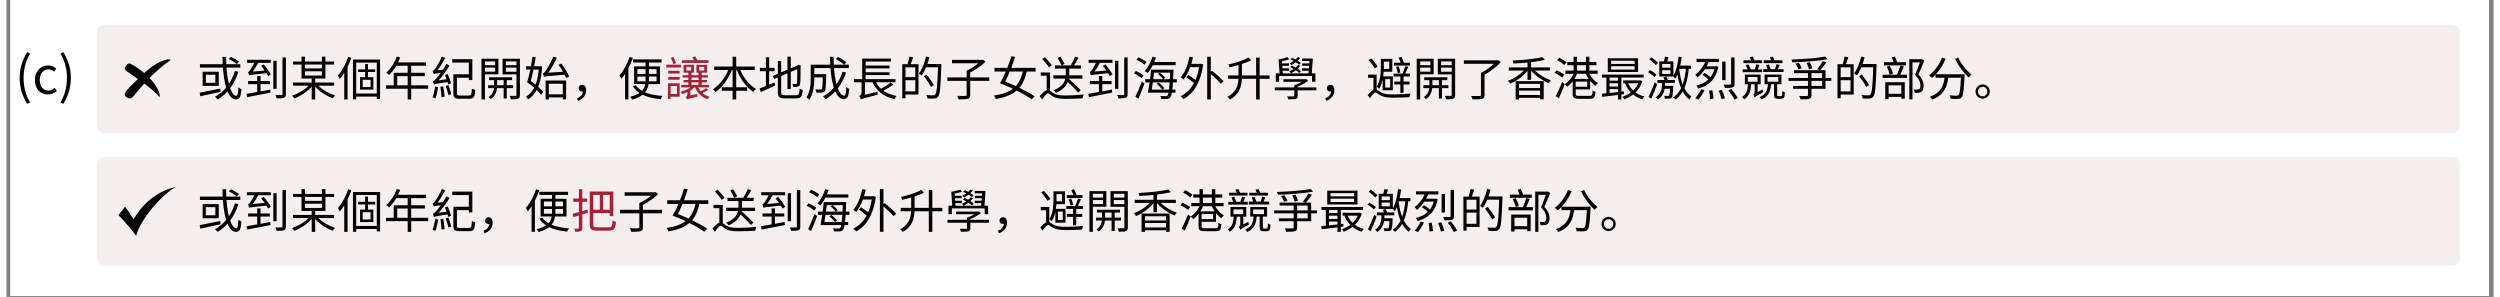 <svg xmlns="http://www.w3.org/2000/svg" xmlns:xlink="http://www.w3.org/1999/xlink" width="1625" zoomAndPan="magnify" viewBox="0 0 1218.75 145.5" height="193" preserveAspectRatio="xMidYMid meet" version="1.0"><rect x="0" y="0" width="1218.75" height="145.5" fill="#808080" stroke="none"/><defs><g/><clipPath id="85633ebca7"><path d="M 1.961 0 L 1216.539 0 L 1216.539 145 L 1.961 145 Z M 1.961 0 " clip-rule="nonzero"/></clipPath><clipPath id="bb14379b06"><path d="M 44.359 12.086 L 1202.371 12.086 L 1202.371 65.289 L 44.359 65.289 Z M 44.359 12.086 " clip-rule="nonzero"/></clipPath><clipPath id="3e5aad19a2"><path d="M 48.098 12.086 L 1198.484 12.086 C 1199.477 12.086 1200.426 12.477 1201.129 13.18 C 1201.828 13.879 1202.223 14.832 1202.223 15.82 L 1202.223 61.551 C 1202.223 62.543 1201.828 63.492 1201.129 64.195 C 1200.426 64.895 1199.477 65.289 1198.484 65.289 L 48.098 65.289 C 47.105 65.289 46.156 64.895 45.453 64.195 C 44.754 63.492 44.359 62.543 44.359 61.551 L 44.359 15.82 C 44.359 14.832 44.754 13.879 45.453 13.18 C 46.156 12.477 47.105 12.086 48.098 12.086 Z M 48.098 12.086 " clip-rule="nonzero"/></clipPath><clipPath id="d21a78142a"><path d="M 44.359 76.969 L 1202.371 76.969 L 1202.371 130.172 L 44.359 130.172 Z M 44.359 76.969 " clip-rule="nonzero"/></clipPath><clipPath id="f5225b469a"><path d="M 48.098 76.969 L 1198.484 76.969 C 1199.477 76.969 1200.426 77.363 1201.129 78.062 C 1201.828 78.766 1202.223 79.715 1202.223 80.707 L 1202.223 126.438 C 1202.223 127.426 1201.828 128.379 1201.129 129.078 C 1200.426 129.781 1199.477 130.172 1198.484 130.172 L 48.098 130.172 C 47.105 130.172 46.156 129.781 45.453 129.078 C 44.754 128.379 44.359 127.426 44.359 126.438 L 44.359 80.707 C 44.359 79.715 44.754 78.766 45.453 78.062 C 46.156 77.363 47.105 76.969 48.098 76.969 Z M 48.098 76.969 " clip-rule="nonzero"/></clipPath><clipPath id="c171544425"><path d="M 54.879 91.57 L 83.281 91.57 L 83.281 115.488 L 54.879 115.488 Z M 54.879 91.57 " clip-rule="nonzero"/></clipPath></defs><g clip-path="url(#85633ebca7)"><path fill="#ffffff" d="M 1.961 0 L 1216.539 0 L 1216.539 145 L 1.961 145 Z M 1.961 0 " fill-opacity="1" fill-rule="nonzero"/><path fill="#ffffff" d="M 1.961 0 L 1216.539 0 L 1216.539 145 L 1.961 145 Z M 1.961 0 " fill-opacity="1" fill-rule="nonzero"/></g><g clip-path="url(#bb14379b06)"><g clip-path="url(#3e5aad19a2)"><path fill="#f4eeee" d="M 44.359 12.086 L 1202.164 12.086 L 1202.164 65.289 L 44.359 65.289 Z M 44.359 12.086 " fill-opacity="1" fill-rule="nonzero"/></g></g><g clip-path="url(#d21a78142a)"><g clip-path="url(#f5225b469a)"><path fill="#f4eeee" d="M 44.359 76.969 L 1202.164 76.969 L 1202.164 130.172 L 44.359 130.172 Z M 44.359 76.969 " fill-opacity="1" fill-rule="nonzero"/></g></g><g clip-path="url(#c171544425)"><path fill="#000000" d="M 54.879 105.48 L 58.129 101.234 L 62.328 107.422 C 62.328 107.422 68.988 94.465 83.152 91.582 C 76.789 94.723 65.531 107.309 63.586 115.555 C 58.184 108.418 54.879 105.48 54.879 105.48 " fill-opacity="1" fill-rule="nonzero"/></g><path fill="#000000" d="M 63.469 45.652 C 66.371 42.078 72.684 34.746 80 29.754 C 81.773 28.406 75.273 28.238 66.746 36.508 C 59.59 43.441 56.219 45.961 58.887 47.66 C 61.223 49.148 62.133 47.297 63.469 45.652 Z M 63.469 45.652 " fill-opacity="1" fill-rule="evenodd"/><path fill="#000000" d="M 59.449 35.23 C 62.586 37.523 72.184 43.789 74.777 47.371 C 75.055 47.734 75.273 47.238 75.012 46.094 C 73.688 40.309 65.824 33.633 60.574 31.129 C 59.719 30.719 58.492 32.168 58.027 33.199 C 57.609 34.141 58.684 34.672 59.449 35.23 Z M 59.449 35.23 " fill-opacity="1" fill-rule="evenodd"/><g fill="#000000" fill-opacity="1"><g transform="translate(93.201, 46.969)"><g><path d="M 20.75 -16.734 C 19.891 -17.484 18.203 -18.469 16.797 -19.094 L 15.812 -18.047 C 17.219 -17.375 18.891 -16.328 19.688 -15.547 Z M 11.578 -3.578 C 7.859 -2.797 3.969 -2.016 1.484 -1.531 L 1.812 0.188 C 4.469 -0.406 8.203 -1.219 11.719 -1.969 Z M 9.172 -6.375 L 4.516 -6.375 L 4.516 -10.344 L 9.172 -10.344 Z M 2.938 -11.828 L 2.938 -4.906 L 10.844 -4.906 L 10.844 -11.828 Z M 18.766 -12.219 C 18.047 -9.828 17.047 -7.719 15.812 -5.844 C 15.25 -8.062 14.859 -10.812 14.625 -13.844 L 21.391 -13.844 L 21.391 -15.516 L 14.516 -15.516 C 14.469 -16.688 14.438 -17.875 14.438 -19.109 L 12.656 -19.109 C 12.672 -17.906 12.703 -16.703 12.766 -15.516 L 1.609 -15.516 L 1.609 -13.844 L 12.859 -13.844 C 13.156 -10.125 13.656 -6.734 14.469 -4.062 C 12.953 -2.219 11.109 -0.703 8.969 0.438 C 9.359 0.734 10.016 1.391 10.297 1.734 C 12.109 0.672 13.703 -0.641 15.125 -2.203 C 16.156 0.281 17.531 1.766 19.25 1.766 C 21.016 1.766 21.656 0.641 21.953 -3.281 C 21.484 -3.438 20.859 -3.828 20.469 -4.234 C 20.328 -1.188 20.062 0 19.422 0 C 18.297 0 17.266 -1.422 16.406 -3.781 C 18.125 -6.047 19.484 -8.734 20.469 -11.812 Z M 18.766 -12.219 "/></g></g></g><g fill="#000000" fill-opacity="1"><g transform="translate(116.114, 46.969)"><g><path d="M 8.391 -5.75 L 12.953 -5.75 L 12.953 -7.266 L 8.391 -7.266 L 8.391 -9.734 L 6.766 -9.734 L 6.766 -7.266 L 2.297 -7.266 L 2.297 -5.75 L 6.766 -5.75 L 6.766 -1.906 C 4.766 -1.562 2.906 -1.219 1.516 -0.984 L 1.875 0.625 C 4.875 0.016 9.219 -0.797 13.266 -1.578 L 13.156 -3.078 C 11.578 -2.781 9.953 -2.469 8.391 -2.172 Z M 1.703 -16.156 L 5.312 -16.156 C 4.578 -14.531 3.672 -13.109 3.328 -12.656 C 2.938 -12.109 2.594 -11.719 2.219 -11.641 C 2.438 -11.203 2.703 -10.406 2.797 -10.047 C 3.344 -10.297 4.172 -10.391 11.297 -11.078 C 11.641 -10.547 11.922 -10.047 12.109 -9.656 L 13.406 -10.5 C 12.75 -11.812 11.234 -13.875 9.953 -15.406 L 8.734 -14.672 C 9.281 -13.984 9.875 -13.203 10.422 -12.406 L 4.578 -11.891 C 5.5 -13.109 6.438 -14.641 7.219 -16.156 L 13.406 -16.156 L 13.406 -17.672 L 1.703 -17.672 Z M 16.281 -17.188 L 14.672 -17.188 L 14.672 -3.422 L 16.281 -3.422 Z M 19.156 -18.797 L 19.156 -0.891 C 19.156 -0.5 19.078 -0.406 18.688 -0.391 C 18.297 -0.359 17.031 -0.359 15.703 -0.406 C 15.953 0.047 16.25 0.828 16.328 1.266 C 17.969 1.266 19.188 1.219 19.891 0.938 C 20.578 0.688 20.828 0.156 20.828 -0.922 L 20.828 -18.797 Z M 19.156 -18.797 "/></g></g></g><g fill="#000000" fill-opacity="1"><g transform="translate(139.028, 46.969)"><g><path d="M 7.25 -12.031 L 15.562 -12.031 L 15.562 -9.953 L 7.25 -9.953 Z M 15.562 -15.359 L 15.562 -13.438 L 7.25 -13.438 L 7.25 -15.359 Z M 21.562 -5 L 21.562 -6.531 L 12.266 -6.531 L 12.266 -8.5 L 17.281 -8.5 L 17.281 -15.359 L 21.547 -15.359 L 21.547 -16.828 L 17.281 -16.828 L 17.281 -19.188 L 15.562 -19.188 L 15.562 -16.828 L 7.25 -16.828 L 7.25 -19.188 L 5.562 -19.188 L 5.562 -16.828 L 1.422 -16.828 L 1.422 -15.359 L 5.562 -15.359 L 5.562 -8.5 L 10.562 -8.5 L 10.562 -6.531 L 1.375 -6.531 L 1.375 -5 L 9.047 -5 C 7.016 -2.906 3.828 -1.031 0.938 -0.094 C 1.312 0.234 1.781 0.875 2.062 1.281 C 5.047 0.141 8.406 -2.062 10.562 -4.516 L 10.562 1.766 L 12.266 1.766 L 12.266 -4.516 C 14.438 -2.078 17.859 0.109 20.906 1.219 C 21.156 0.781 21.641 0.141 22.047 -0.188 C 19.094 -1.094 15.859 -2.938 13.797 -5 Z M 21.562 -5 "/></g></g></g><g fill="#000000" fill-opacity="1"><g transform="translate(161.941, 46.969)"><g><path d="M 5.5 -19.078 C 4.359 -15.609 2.516 -12.172 0.484 -9.953 C 0.781 -9.531 1.234 -8.594 1.375 -8.234 C 2.156 -9.094 2.891 -10.125 3.594 -11.25 L 3.594 1.766 L 5.219 1.766 L 5.219 -14.188 C 5.938 -15.609 6.562 -17.125 7.062 -18.641 Z M 16.5 -4.312 L 12.625 -4.312 L 12.625 -7.859 L 16.5 -7.859 Z M 18.75 -11.672 L 18.75 -12.969 L 15.219 -12.969 L 15.219 -15.562 L 13.828 -15.562 L 13.828 -12.969 L 10.391 -12.969 L 10.391 -11.672 L 13.828 -11.672 L 13.828 -9.141 L 11.328 -9.141 L 11.328 -3.047 L 17.859 -3.047 L 17.859 -9.141 L 15.219 -9.141 L 15.219 -11.672 Z M 9.438 -1.141 L 9.438 -16.297 L 19.531 -16.297 L 19.531 -1.141 Z M 7.859 -17.781 L 7.859 1.719 L 9.438 1.719 L 9.438 0.359 L 19.531 0.359 L 19.531 1.531 L 21.156 1.531 L 21.156 -17.781 Z M 7.859 -17.781 "/></g></g></g><g fill="#000000" fill-opacity="1"><g transform="translate(184.855, 46.969)"><g><path d="M 6.625 -5.141 L 6.625 -9.672 L 11.766 -9.672 L 11.766 -5.141 Z M 21.781 -5.141 L 13.484 -5.141 L 13.484 -9.672 L 20.188 -9.672 L 20.188 -11.281 L 13.484 -11.281 L 13.484 -14.766 L 20.719 -14.766 L 20.719 -16.406 L 7.062 -16.406 C 7.422 -17.188 7.797 -18.016 8.109 -18.812 L 6.391 -19.234 C 5.312 -16.156 3.391 -13.203 1.234 -11.328 C 1.672 -11.094 2.391 -10.516 2.703 -10.25 C 3.938 -11.438 5.156 -13 6.188 -14.766 L 11.766 -14.766 L 11.766 -11.281 L 4.922 -11.281 L 4.922 -5.141 L 1.172 -5.141 L 1.172 -3.484 L 11.766 -3.484 L 11.766 1.766 L 13.484 1.766 L 13.484 -3.484 L 21.781 -3.484 Z M 21.781 -5.141 "/></g></g></g><g fill="#000000" fill-opacity="1"><g transform="translate(207.768, 46.969)"><g><path d="M 10.125 -6.141 C 9.828 -7.297 9.125 -9.219 8.438 -10.688 L 7.125 -10.219 C 7.406 -9.609 7.672 -8.844 7.953 -8.141 L 3.984 -7.594 C 5.891 -9.656 7.766 -12.219 9.328 -14.812 L 7.844 -15.703 C 7.328 -14.719 6.719 -13.734 6.125 -12.797 L 3.469 -12.531 C 4.812 -14.281 6.125 -16.453 7.203 -18.562 L 5.609 -19.25 C 4.609 -16.734 2.891 -14.125 2.406 -13.484 C 1.906 -12.797 1.484 -12.312 1.078 -12.219 C 1.266 -11.812 1.516 -11.031 1.609 -10.688 C 1.922 -10.844 2.453 -10.953 5.047 -11.25 C 4.156 -10 3.375 -9.031 2.984 -8.625 C 2.25 -7.797 1.703 -7.25 1.219 -7.156 C 1.391 -6.688 1.672 -5.875 1.734 -5.531 C 2.219 -5.797 2.953 -5.953 8.406 -6.781 C 8.547 -6.328 8.641 -5.938 8.703 -5.562 Z M 2.312 -4.531 C 2.047 -2.703 1.609 -0.688 1.031 0.734 C 1.422 0.844 2.125 1.078 2.453 1.266 C 2.984 -0.156 3.5 -2.312 3.781 -4.266 Z M 4.875 -4.375 C 5.141 -2.797 5.406 -0.688 5.453 0.688 L 6.938 0.359 C 6.859 -1.016 6.578 -3.078 6.25 -4.672 Z M 7.5 -4.844 C 8 -3.438 8.578 -1.578 8.797 -0.359 L 10.203 -0.828 C 9.953 -2.016 9.359 -3.844 8.797 -5.25 Z M 14.469 -0.156 C 13.203 -0.156 12.969 -0.344 12.969 -1.219 L 12.969 -8.891 L 18.812 -8.891 L 18.812 -7.75 L 20.531 -7.75 L 20.531 -17.969 L 10.703 -17.969 L 10.703 -16.281 L 18.812 -16.281 L 18.812 -10.562 L 11.234 -10.562 L 11.234 -1.234 C 11.234 0.891 11.969 1.422 14.297 1.422 L 19.031 1.422 C 21.203 1.422 21.734 0.484 21.953 -2.859 C 21.453 -2.984 20.75 -3.281 20.328 -3.578 C 20.188 -0.703 20.016 -0.156 18.891 -0.156 Z M 14.469 -0.156 "/></g></g></g><g fill="#000000" fill-opacity="1"><g transform="translate(230.682, 46.969)"><g><path d="M 8.797 -16.891 L 8.797 -15.031 L 3.781 -15.031 L 3.781 -16.891 Z M 3.781 -11.844 L 3.781 -13.828 L 8.797 -13.828 L 8.797 -11.844 Z M 10.406 -10.547 L 10.406 -18.203 L 2.109 -18.203 L 2.109 1.766 L 3.781 1.766 L 3.781 -10.547 Z M 9.766 -5.219 L 9.766 -7.703 L 12.969 -7.703 L 12.969 -5.219 Z M 17.609 -3.781 L 17.609 -5.219 L 14.484 -5.219 L 14.484 -7.703 L 17.094 -7.703 L 17.094 -9.094 L 5.797 -9.094 L 5.797 -7.703 L 8.281 -7.703 L 8.281 -5.219 L 5.359 -5.219 L 5.359 -3.781 L 8.234 -3.781 C 8.094 -2.453 7.453 -0.547 5.531 0.625 C 5.891 0.844 6.391 1.328 6.641 1.625 C 8.844 0.141 9.578 -2.25 9.719 -3.781 L 12.969 -3.781 L 12.969 1.328 L 14.484 1.328 L 14.484 -3.781 Z M 14.047 -11.828 L 14.047 -13.828 L 19.25 -13.828 L 19.25 -11.828 Z M 19.25 -16.891 L 19.25 -15.031 L 14.047 -15.031 L 14.047 -16.891 Z M 20.922 -18.203 L 12.422 -18.203 L 12.422 -10.516 L 19.25 -10.516 L 19.25 -0.484 C 19.25 -0.109 19.141 0.016 18.766 0.016 C 18.422 0.047 17.188 0.047 15.938 0 C 16.188 0.453 16.438 1.266 16.484 1.703 C 18.203 1.719 19.344 1.672 20.031 1.391 C 20.703 1.094 20.922 0.547 20.922 -0.453 Z M 20.922 -18.203 "/></g></g></g><g fill="#000000" fill-opacity="1"><g transform="translate(253.595, 46.969)"><g><path d="M 7.266 -12.906 C 6.984 -10.016 6.469 -7.547 5.703 -5.531 C 4.922 -6.172 4.125 -6.766 3.344 -7.312 C 3.781 -8.938 4.266 -10.906 4.672 -12.906 Z M 7.938 -14.531 L 7.656 -14.484 L 4.969 -14.484 C 5.297 -16.047 5.547 -17.578 5.734 -18.984 L 4.125 -19.078 C 3.969 -17.672 3.719 -16.094 3.438 -14.484 L 1.047 -14.484 L 1.047 -12.906 L 3.141 -12.906 C 2.641 -10.562 2.078 -8.328 1.562 -6.688 C 2.688 -5.906 3.891 -4.969 5.016 -4.016 C 3.984 -1.969 2.641 -0.531 1.016 0.359 C 1.328 0.688 1.781 1.328 2.016 1.719 C 3.734 0.672 5.156 -0.828 6.25 -2.891 C 7.109 -2.062 7.859 -1.234 8.359 -0.531 L 9.422 -1.906 C 8.844 -2.656 7.984 -3.547 6.969 -4.422 C 8.016 -6.969 8.641 -10.219 8.922 -14.375 Z M 19.031 -5.953 L 19.031 -0.75 L 12.188 -0.75 L 12.188 -5.953 Z M 10.609 1.766 L 12.188 1.766 L 12.188 0.75 L 19.031 0.75 L 19.031 1.719 L 20.672 1.719 L 20.672 -7.5 L 10.609 -7.5 Z M 16.938 -15.219 C 17.703 -14.188 18.5 -13 19.156 -11.812 L 11.891 -11.344 C 13.406 -13.438 14.906 -16.062 16.109 -18.688 L 14.375 -19.203 C 13.219 -16.297 11.344 -13.219 10.75 -12.422 C 10.172 -11.594 9.719 -11.047 9.266 -10.953 C 9.484 -10.5 9.766 -9.703 9.828 -9.328 C 10.5 -9.609 11.5 -9.703 19.938 -10.344 C 20.234 -9.766 20.484 -9.188 20.672 -8.734 L 22.141 -9.469 C 21.438 -11.234 19.828 -13.875 18.266 -15.859 Z M 16.938 -15.219 "/></g></g></g><g fill="#000000" fill-opacity="1"><g transform="translate(276.509, 46.969)"><g><path d="M 3.594 2.453 C 6 1.609 7.562 -0.281 7.562 -2.75 C 7.562 -4.359 6.875 -5.391 5.609 -5.391 C 4.672 -5.391 3.875 -4.812 3.875 -3.734 C 3.875 -2.656 4.656 -2.109 5.594 -2.109 C 5.734 -2.109 5.844 -2.109 5.984 -2.125 C 5.875 -0.578 4.859 0.5 3.094 1.234 Z M 3.594 2.453 "/></g></g></g><g fill="#000000" fill-opacity="1"><g transform="translate(299.422, 46.969)"><g><path d="M 5.938 -19.094 C 4.812 -15.625 2.938 -12.219 0.922 -10 C 1.219 -9.609 1.719 -8.734 1.906 -8.328 C 2.516 -9.047 3.156 -9.875 3.734 -10.766 L 3.734 1.719 L 5.359 1.719 L 5.359 -13.547 C 6.219 -15.156 6.938 -16.891 7.547 -18.609 Z M 9.766 -7.109 L 9.766 -9.469 L 13.75 -9.469 L 13.75 -8.328 C 13.75 -7.938 13.75 -7.5 13.734 -7.109 Z M 9.766 -13.094 L 13.75 -13.094 L 13.75 -10.734 L 9.766 -10.734 Z M 19.156 -13.094 L 19.156 -10.734 L 15.422 -10.734 L 15.422 -13.094 Z M 19.156 -7.109 L 15.375 -7.109 C 15.422 -7.5 15.422 -7.938 15.422 -8.328 L 15.422 -9.469 L 19.156 -9.469 Z M 20.828 -5.781 L 20.828 -14.422 L 15.422 -14.422 L 15.422 -16.328 L 21.609 -16.328 L 21.609 -17.859 L 7.562 -17.859 L 7.562 -16.328 L 13.75 -16.328 L 13.75 -14.422 L 8.156 -14.422 L 8.156 -5.781 L 13.594 -5.781 C 13.391 -4.578 12.969 -3.469 12.062 -2.453 C 10.766 -3.188 9.734 -4.078 8.984 -5.203 L 7.547 -4.656 C 8.359 -3.344 9.484 -2.266 10.812 -1.422 C 9.734 -0.672 8.234 -0.047 6.188 0.438 C 6.531 0.781 6.984 1.438 7.219 1.828 C 9.469 1.188 11.109 0.391 12.312 -0.547 C 14.719 0.625 17.703 1.312 21.141 1.625 C 21.359 1.125 21.781 0.438 22.141 0.047 C 18.797 -0.188 15.859 -0.734 13.531 -1.719 C 14.531 -2.953 15.016 -4.328 15.25 -5.781 Z M 20.828 -5.781 "/></g></g></g><g fill="#a02337" fill-opacity="1"><g transform="translate(322.347, 46.969)"><g><path d="M 21.688 -17.469 L 16.156 -17.469 C 15.938 -18.047 15.562 -18.797 15.172 -19.344 L 13.781 -18.938 C 14.031 -18.5 14.281 -17.969 14.484 -17.469 L 8.625 -17.469 L 8.625 -16.141 L 21.688 -16.141 Z M 5.75 -16 C 5.594 -16.797 5.016 -18.062 4.453 -19.031 L 3.203 -18.594 C 3.766 -17.625 4.281 -16.328 4.469 -15.516 Z M 8.156 -15.281 L 0.984 -15.281 L 0.984 -13.891 L 8.156 -13.891 Z M 6.25 -4.797 L 6.25 -0.938 L 3.078 -0.938 L 3.078 -4.797 Z M 7.547 -6.172 L 1.812 -6.172 L 1.812 1.516 L 3.078 1.516 L 3.078 0.438 L 7.547 0.438 Z M 1.922 -7.891 L 7.547 -7.891 L 7.547 -9.266 L 1.922 -9.266 Z M 1.922 -10.938 L 7.547 -10.938 L 7.547 -12.281 L 1.922 -12.281 Z M 13.344 -6.625 L 16.781 -6.625 L 16.781 -5.391 L 13.344 -5.391 Z M 13.344 -8.984 L 16.781 -8.984 L 16.781 -7.766 L 13.344 -7.766 Z M 10.797 -14.188 L 13.203 -14.188 L 13.203 -12.406 L 10.797 -12.406 Z M 17.078 -14.188 L 19.578 -14.188 L 19.578 -12.406 L 17.078 -12.406 Z M 20.562 -3.828 C 19.875 -3.344 18.797 -2.688 17.828 -2.219 C 17.359 -2.797 16.922 -3.469 16.578 -4.156 L 21.906 -4.156 L 21.906 -5.391 L 18.344 -5.391 L 18.344 -6.625 L 20.969 -6.625 L 20.969 -7.766 L 18.344 -7.766 L 18.344 -8.984 L 21.406 -8.984 L 21.406 -10.125 L 18.344 -10.125 L 18.344 -11.375 L 20.953 -11.375 L 20.953 -15.219 L 15.766 -15.219 L 15.766 -11.375 L 16.781 -11.375 L 16.781 -10.125 L 13.344 -10.125 L 13.344 -11.375 L 14.562 -11.375 L 14.562 -15.219 L 9.484 -15.219 L 9.484 -11.375 L 11.812 -11.375 L 11.812 -10.125 L 9.016 -10.125 L 9.016 -8.984 L 11.812 -8.984 L 11.812 -7.766 L 9.422 -7.766 L 9.422 -6.625 L 11.812 -6.625 L 11.812 -5.391 L 8.297 -5.391 L 8.297 -4.156 L 12.922 -4.156 C 11.594 -3.203 9.719 -2.453 7.938 -2 C 8.203 -1.719 8.641 -1.141 8.828 -0.875 C 9.672 -1.141 10.547 -1.484 11.391 -1.906 L 11.391 -1.188 C 11.391 -0.188 10.844 0.391 10.5 0.641 C 10.75 0.891 11.109 1.422 11.25 1.734 C 11.625 1.516 12.234 1.312 16.234 0.406 C 16.188 0.094 16.156 -0.484 16.188 -0.891 L 12.766 -0.234 L 12.766 -2.609 C 13.547 -3.094 14.25 -3.578 14.828 -4.156 L 15.125 -4.156 C 16.25 -1.359 18.297 0.734 21.203 1.656 C 21.406 1.266 21.844 0.734 22.172 0.406 C 20.828 0.062 19.672 -0.547 18.703 -1.359 C 19.625 -1.812 20.672 -2.359 21.484 -2.953 Z M 20.562 -3.828 "/></g></g></g><g fill="#000000" fill-opacity="1"><g transform="translate(345.272, 46.969)"><g><path d="M 21.406 -12.672 L 21.406 -14.375 L 12.328 -14.375 L 12.328 -19.156 L 10.562 -19.156 L 10.562 -14.375 L 1.562 -14.375 L 1.562 -12.672 L 8.484 -12.672 C 6.812 -8.797 3.984 -5.094 0.969 -3.234 C 1.359 -2.906 1.906 -2.297 2.172 -1.875 C 5.484 -4.125 8.438 -8.203 10.203 -12.672 L 10.562 -12.672 L 10.562 -4.219 L 5.25 -4.219 L 5.25 -2.516 L 10.562 -2.516 L 10.562 1.734 L 12.328 1.734 L 12.328 -2.516 L 17.656 -2.516 L 17.656 -4.219 L 12.328 -4.219 L 12.328 -12.672 L 12.656 -12.672 C 14.375 -8.203 17.328 -4.078 20.719 -1.953 C 21 -2.406 21.594 -3.031 22.031 -3.391 C 18.859 -5.188 15.969 -8.797 14.328 -12.672 Z M 21.406 -12.672 "/></g></g></g><g fill="#000000" fill-opacity="1"><g transform="translate(368.185, 46.969)"><g><path d="M 5.562 -12.078 L 8.25 -12.078 L 8.25 -13.703 L 5.562 -13.703 L 5.562 -18.906 L 3.969 -18.906 L 3.969 -13.703 L 1.031 -13.703 L 1.031 -12.078 L 3.969 -12.078 L 3.969 -4.812 C 2.781 -4.312 1.672 -3.875 0.828 -3.578 L 1.484 -1.875 C 3.5 -2.781 6.094 -3.891 8.531 -5.047 L 8.188 -6.562 C 7.297 -6.219 6.422 -5.828 5.562 -5.453 Z M 13.25 -0.297 C 11.766 -0.297 11.453 -0.594 11.453 -1.812 L 11.453 -9.734 L 14.531 -11.047 L 14.531 -3.328 L 16.156 -3.328 L 16.156 -11.734 L 19.344 -13.094 C 19.344 -9.438 19.297 -6.906 19.188 -6.344 C 19.078 -5.844 18.844 -5.75 18.5 -5.75 C 18.25 -5.75 17.516 -5.75 16.969 -5.781 C 17.172 -5.406 17.312 -4.766 17.375 -4.312 C 18.016 -4.312 18.891 -4.312 19.531 -4.469 C 20.172 -4.625 20.625 -5.047 20.75 -5.984 C 20.922 -6.859 20.969 -10.266 20.969 -14.562 L 21.062 -14.875 L 19.875 -15.328 L 19.547 -15.078 L 19.188 -14.766 L 16.156 -13.484 L 16.156 -19.188 L 14.531 -19.188 L 14.531 -12.812 L 11.453 -11.5 L 11.453 -17.047 L 9.828 -17.047 L 9.828 -10.812 L 7.359 -9.766 L 8.016 -8.297 L 9.828 -9.047 L 9.828 -1.828 C 9.828 0.625 10.609 1.234 13.203 1.234 L 18.812 1.234 C 21.219 1.234 21.75 0.234 22.031 -2.891 C 21.547 -2.984 20.906 -3.25 20.484 -3.547 C 20.328 -0.922 20.109 -0.297 18.766 -0.297 Z M 13.25 -0.297 "/></g></g></g><g fill="#000000" fill-opacity="1"><g transform="translate(391.099, 46.969)"><g><path d="M 15.359 -18.047 C 16.797 -17.266 18.547 -16.094 19.422 -15.281 L 20.469 -16.453 C 19.578 -17.266 17.781 -18.359 16.359 -19.078 Z M 18.609 -11.844 C 17.906 -9.531 16.922 -7.469 15.672 -5.656 C 15.062 -7.844 14.641 -10.562 14.422 -13.609 L 21.703 -13.609 L 21.703 -15.281 L 14.297 -15.281 C 14.234 -16.531 14.219 -17.812 14.219 -19.141 L 12.453 -19.141 C 12.469 -17.828 12.5 -16.547 12.578 -15.281 L 3.031 -15.281 L 3.031 -8.891 C 3.031 -5.938 2.812 -2.016 0.938 0.781 C 1.328 0.984 2.062 1.578 2.359 1.922 C 4.422 -1.047 4.766 -5.656 4.766 -8.875 L 4.766 -9.047 L 8.938 -9.047 C 8.844 -5.109 8.734 -3.672 8.406 -3.328 C 8.281 -3.125 8.047 -3.078 7.719 -3.078 C 7.328 -3.078 6.344 -3.094 5.297 -3.188 C 5.562 -2.75 5.75 -2.109 5.781 -1.578 C 6.906 -1.531 7.938 -1.531 8.5 -1.578 C 9.141 -1.656 9.531 -1.812 9.875 -2.25 C 10.359 -2.844 10.5 -4.766 10.609 -9.906 L 10.609 -10.641 L 4.766 -10.641 L 4.766 -13.609 L 12.672 -13.609 C 12.969 -9.922 13.531 -6.562 14.344 -3.969 C 12.875 -2.25 11.109 -0.828 9.078 0.281 C 9.469 0.594 10.062 1.281 10.312 1.625 C 12.078 0.594 13.656 -0.688 15.031 -2.172 C 16.094 0.188 17.469 1.578 19.234 1.578 C 20.969 1.578 21.594 0.453 21.906 -3.438 C 21.453 -3.578 20.828 -3.969 20.453 -4.359 C 20.281 -1.312 20.016 -0.109 19.375 -0.109 C 18.203 -0.109 17.141 -1.422 16.297 -3.672 C 18 -5.844 19.344 -8.453 20.328 -11.422 Z M 18.609 -11.844 "/></g></g></g><g fill="#000000" fill-opacity="1"><g transform="translate(414.012, 46.969)"><g><path d="M 19.234 -6.484 C 18.062 -5.547 16.156 -4.328 14.531 -3.469 C 13.531 -4.375 12.719 -5.453 12.078 -6.672 L 21.641 -6.672 L 21.641 -8.203 L 7.031 -8.203 L 7.031 -10.172 L 18.734 -10.172 L 18.734 -11.547 L 7.031 -11.547 L 7.031 -13.453 L 18.734 -13.453 L 18.734 -14.859 L 7.031 -14.859 L 7.031 -16.828 L 19.422 -16.828 L 19.422 -18.266 L 5.312 -18.266 L 5.312 -8.203 L 1.312 -8.203 L 1.312 -6.672 L 5.016 -6.672 L 5.016 -1.531 C 5.016 -0.625 4.359 -0.141 3.891 0.094 C 4.188 0.531 4.531 1.359 4.672 1.766 L 4.766 1.703 C 5.297 1.422 6.422 1.094 12.844 -0.531 C 12.812 -0.891 12.859 -1.578 12.875 -2.016 L 6.688 -0.531 L 6.688 -6.672 L 10.359 -6.672 C 12.328 -2.359 15.906 0.438 21.141 1.578 C 21.359 1.125 21.844 0.453 22.188 0.062 C 19.625 -0.406 17.438 -1.281 15.703 -2.547 C 17.359 -3.375 19.203 -4.5 20.656 -5.547 Z M 19.234 -6.484 "/></g></g></g><g fill="#000000" fill-opacity="1"><g transform="translate(436.926, 46.969)"><g><path d="M 8.438 -9.188 L 3.625 -9.188 L 3.625 -13.984 L 8.438 -13.984 Z M 3.625 -2.172 L 3.625 -7.672 L 8.438 -7.672 L 8.438 -2.172 Z M 5.547 -19.234 C 5.391 -18.156 4.969 -16.625 4.625 -15.516 L 2.062 -15.516 L 2.062 1.172 L 3.625 1.172 L 3.625 -0.641 L 10 -0.641 L 10 -15.516 L 6.188 -15.516 C 6.578 -16.5 6.984 -17.766 7.375 -18.891 Z M 21.203 -15.594 L 14.344 -15.594 C 14.734 -16.672 15.062 -17.766 15.328 -18.891 L 13.703 -19.281 C 12.969 -16.141 11.734 -12.969 10.203 -10.953 C 10.562 -10.734 11.297 -10.266 11.594 -10 C 12.406 -11.078 13.109 -12.469 13.75 -14 L 19.578 -14 C 19.281 -4.875 18.938 -1.391 18.172 -0.594 C 17.953 -0.297 17.703 -0.25 17.234 -0.25 C 16.703 -0.25 15.328 -0.25 13.844 -0.391 C 14.172 0.094 14.375 0.781 14.422 1.281 C 15.703 1.359 17.016 1.391 17.812 1.312 C 18.594 1.234 19.109 1.031 19.625 0.391 C 20.531 -0.734 20.828 -4.266 21.203 -14.719 Z M 17.578 -5.266 C 16.844 -6.625 15.266 -8.828 13.984 -10.453 L 12.656 -9.672 C 13.906 -8.016 15.453 -5.75 16.141 -4.375 Z M 17.578 -5.266 "/></g></g></g><g fill="#000000" fill-opacity="1"><g transform="translate(459.839, 46.969)"><g><path d="M 21.781 -9.031 L 12.422 -9.031 L 12.422 -11.453 C 15.031 -12.797 17.969 -14.828 19.922 -16.75 L 18.641 -17.719 L 18.266 -17.625 L 3.5 -17.625 L 3.5 -15.953 L 16.406 -15.953 C 14.812 -14.625 12.578 -13.203 10.688 -12.328 L 10.688 -9.031 L 1.234 -9.031 L 1.234 -7.328 L 10.688 -7.328 L 10.688 -0.531 C 10.688 -0.109 10.516 0 10.062 0.016 C 9.562 0.047 7.891 0.062 6.031 0 C 6.328 0.484 6.641 1.234 6.766 1.734 C 8.969 1.734 10.406 1.719 11.25 1.422 C 12.125 1.172 12.422 0.641 12.422 -0.5 L 12.422 -7.328 L 21.781 -7.328 Z M 21.781 -9.031 "/></g></g></g><g fill="#000000" fill-opacity="1"><g transform="translate(482.753, 46.969)"><g><path d="M 15.328 -11.922 C 14.594 -8.922 13.531 -6.578 11.875 -4.766 C 10.172 -5.547 8.453 -6.281 6.688 -6.969 C 7.375 -8.391 8.188 -10.109 8.922 -11.922 Z M 21.562 -11.922 L 21.562 -13.703 L 9.656 -13.703 C 10.344 -15.547 10.984 -17.422 11.453 -19.109 L 9.656 -19.391 C 9.172 -17.656 8.484 -15.656 7.672 -13.703 L 1.438 -13.703 L 1.438 -11.922 L 6.938 -11.922 C 6 -9.766 5.016 -7.75 4.109 -6.188 C 6.25 -5.359 8.438 -4.453 10.453 -3.484 C 8.25 -1.812 5.25 -0.75 1.141 -0.141 C 1.516 0.281 1.875 0.984 2.062 1.531 C 6.625 0.781 9.906 -0.531 12.281 -2.594 C 15.219 -1.125 17.781 0.391 19.688 1.734 L 21.062 0.234 C 19.156 -1.078 16.547 -2.516 13.641 -3.938 C 15.359 -5.953 16.484 -8.578 17.219 -11.922 Z M 21.562 -11.922 "/></g></g></g><g fill="#000000" fill-opacity="1"><g transform="translate(505.666, 46.969)"><g><path d="M 12.859 -15.656 C 12.422 -16.547 11.547 -18.016 10.812 -19.094 L 9.422 -18.547 C 10.109 -17.422 10.953 -15.891 11.344 -14.984 Z M 20.75 -2.781 C 19.453 -4.188 16.938 -6.562 14.922 -8.359 L 14.938 -8.453 L 21.594 -8.453 L 21.594 -10.047 L 15.125 -10.047 C 15.156 -10.266 15.156 -10.5 15.156 -10.688 L 15.156 -13.344 L 20.906 -13.344 L 20.906 -14.922 L 17.516 -14.922 C 18.219 -16.016 19.047 -17.422 19.719 -18.641 L 18 -19.188 C 17.516 -17.906 16.594 -16.156 15.797 -14.922 L 8.094 -14.922 L 8.094 -13.344 L 13.438 -13.344 L 13.438 -10.703 C 13.438 -10.5 13.438 -10.266 13.406 -10.047 L 7.359 -10.047 L 7.359 -8.453 L 13.219 -8.453 C 12.797 -6.484 11.438 -4.328 7.469 -2.734 C 7.859 -2.406 8.406 -1.781 8.625 -1.438 C 11.984 -2.953 13.656 -4.859 14.438 -6.781 C 16.344 -5 18.422 -2.906 19.531 -1.609 Z M 6.625 -14.906 C 5.938 -15.969 4.422 -17.703 3.203 -18.891 L 1.859 -18.109 C 3.078 -16.828 4.516 -15.062 5.188 -13.953 Z M 5.734 -11.453 L 1.188 -11.453 L 1.188 -9.875 L 4.078 -9.875 L 4.078 -2.75 C 3.078 -2.391 1.875 -1.281 0.641 0.156 L 1.875 1.781 C 2.953 0.188 3.984 -1.234 4.719 -1.234 C 5.203 -1.234 6 -0.438 6.938 0.203 C 8.578 1.234 10.547 1.484 13.5 1.484 C 15.797 1.484 20.062 1.328 21.641 1.234 C 21.688 0.703 21.953 -0.188 22.188 -0.672 C 19.891 -0.391 16.359 -0.188 13.562 -0.188 C 10.891 -0.188 8.891 -0.344 7.375 -1.328 C 6.641 -1.781 6.172 -2.203 5.734 -2.469 Z M 5.734 -11.453 "/></g></g></g><g fill="#000000" fill-opacity="1"><g transform="translate(528.58, 46.969)"><g><path d="M 8.391 -5.75 L 12.953 -5.75 L 12.953 -7.266 L 8.391 -7.266 L 8.391 -9.734 L 6.766 -9.734 L 6.766 -7.266 L 2.297 -7.266 L 2.297 -5.75 L 6.766 -5.75 L 6.766 -1.906 C 4.766 -1.562 2.906 -1.219 1.516 -0.984 L 1.875 0.625 C 4.875 0.016 9.219 -0.797 13.266 -1.578 L 13.156 -3.078 C 11.578 -2.781 9.953 -2.469 8.391 -2.172 Z M 1.703 -16.156 L 5.312 -16.156 C 4.578 -14.531 3.672 -13.109 3.328 -12.656 C 2.938 -12.109 2.594 -11.719 2.219 -11.641 C 2.438 -11.203 2.703 -10.406 2.797 -10.047 C 3.344 -10.297 4.172 -10.391 11.297 -11.078 C 11.641 -10.547 11.922 -10.047 12.109 -9.656 L 13.406 -10.5 C 12.75 -11.812 11.234 -13.875 9.953 -15.406 L 8.734 -14.672 C 9.281 -13.984 9.875 -13.203 10.422 -12.406 L 4.578 -11.891 C 5.5 -13.109 6.438 -14.641 7.219 -16.156 L 13.406 -16.156 L 13.406 -17.672 L 1.703 -17.672 Z M 16.281 -17.188 L 14.672 -17.188 L 14.672 -3.422 L 16.281 -3.422 Z M 19.156 -18.797 L 19.156 -0.891 C 19.156 -0.5 19.078 -0.406 18.688 -0.391 C 18.297 -0.359 17.031 -0.359 15.703 -0.406 C 15.953 0.047 16.25 0.828 16.328 1.266 C 17.969 1.266 19.188 1.219 19.891 0.938 C 20.578 0.688 20.828 0.156 20.828 -0.922 L 20.828 -18.797 Z M 19.156 -18.797 "/></g></g></g><g fill="#000000" fill-opacity="1"><g transform="translate(551.493, 46.969)"><g><path d="M 5.734 -10.016 C 4.906 -10.703 3.281 -11.641 1.969 -12.219 L 1.031 -11.047 C 2.344 -10.422 3.938 -9.422 4.766 -8.688 Z M 3.188 1.375 C 4.172 -0.75 5.312 -3.641 6.172 -6.031 L 4.859 -6.984 C 3.922 -4.375 2.609 -1.359 1.703 0.438 Z M 2.25 -17.703 C 3.625 -17.047 5.344 -16 6.172 -15.266 L 7.172 -16.578 C 6.297 -17.281 4.562 -18.297 3.203 -18.859 Z M 21.438 -15.031 L 21.438 -16.594 L 10.953 -16.594 C 11.25 -17.312 11.547 -18.047 11.812 -18.766 L 10.125 -19.188 C 9.312 -16.531 7.906 -13.875 6.281 -12.125 C 6.719 -11.922 7.422 -11.453 7.766 -11.188 C 8.625 -12.219 9.484 -13.547 10.219 -15.031 Z M 12.172 -5.906 C 13.188 -5.062 14.344 -3.844 14.875 -3.078 L 15.938 -3.781 C 15.359 -4.609 14.172 -5.75 13.156 -6.531 Z M 9.734 -3.078 C 9.906 -4.125 10.078 -5.344 10.25 -6.594 L 18.516 -6.594 C 18.422 -5.141 18.312 -3.984 18.203 -3.078 Z M 18.75 -11.344 C 18.703 -10.156 18.656 -9.125 18.594 -8.156 L 15.328 -8.156 L 16.297 -8.828 C 15.797 -9.562 14.672 -10.641 13.703 -11.344 L 12.766 -10.734 C 13.734 -10 14.812 -8.922 15.281 -8.156 L 10.469 -8.156 C 10.609 -9.234 10.75 -10.312 10.891 -11.344 Z M 22 -6.594 L 22 -8.156 L 20.188 -8.156 C 20.234 -9.312 20.312 -10.594 20.375 -12.031 C 20.375 -12.234 20.406 -12.844 20.406 -12.844 L 9.438 -12.844 C 9.312 -11.422 9.094 -9.781 8.891 -8.156 L 6.562 -8.156 L 6.562 -6.594 L 8.672 -6.594 C 8.406 -4.719 8.109 -2.906 7.844 -1.562 L 17.969 -1.562 C 17.812 -0.828 17.656 -0.359 17.438 -0.156 C 17.234 0.109 17.016 0.156 16.594 0.156 C 16.188 0.156 15.109 0.141 13.938 0.047 C 14.172 0.453 14.328 1.047 14.375 1.484 C 15.469 1.562 16.625 1.609 17.266 1.531 C 17.953 1.469 18.422 1.281 18.844 0.734 C 19.156 0.344 19.391 -0.328 19.625 -1.562 L 21.359 -1.562 L 21.359 -3.078 L 19.828 -3.078 C 19.922 -4.016 20.016 -5.188 20.125 -6.594 Z M 22 -6.594 "/></g></g></g><g fill="#000000" fill-opacity="1"><g transform="translate(574.407, 46.969)"><g><path d="M 10.516 -15.672 L 6.219 -15.672 C 6.531 -16.703 6.781 -17.766 7.031 -18.859 L 5.359 -19.188 C 4.531 -15.203 3.094 -11.422 1.016 -9.047 C 1.375 -8.828 2.125 -8.281 2.406 -7.984 C 3.688 -9.578 4.797 -11.688 5.656 -14.078 L 10.016 -14.078 C 9.625 -11.672 9.016 -9.578 8.234 -7.766 C 7.266 -8.594 5.906 -9.562 4.812 -10.25 L 3.781 -9.125 C 5.016 -8.297 6.531 -7.125 7.5 -6.234 C 5.875 -3.25 3.641 -1.172 0.984 0.188 C 1.391 0.453 2.109 1.141 2.359 1.578 C 7.25 -1.078 10.812 -6.422 12.031 -15.375 L 10.859 -15.766 Z M 15.75 -11.781 L 15.75 -19.156 L 14 -19.156 L 14 1.734 L 15.75 1.734 L 15.75 -10.703 C 17.562 -9.172 19.641 -7.25 20.672 -5.938 L 22.031 -7.109 C 20.812 -8.547 18.344 -10.734 16.359 -12.281 Z M 15.75 -11.781 "/></g></g></g><g fill="#000000" fill-opacity="1"><g transform="translate(597.32, 46.969)"><g><path d="M 21.703 -10 L 16.781 -10 L 16.781 -18.734 L 15.062 -18.734 L 15.062 -10 L 8.094 -10 L 8.094 -15.609 C 9.781 -16.156 11.375 -16.75 12.656 -17.422 L 11.375 -18.812 C 9.094 -17.438 5.062 -16.188 1.438 -15.328 C 1.703 -14.984 1.969 -14.375 2.062 -13.953 C 3.484 -14.281 4.953 -14.672 6.422 -15.078 L 6.422 -10 L 1.266 -10 L 1.266 -8.344 L 6.391 -8.344 C 6.219 -5.062 5.266 -1.859 1.031 0.531 C 1.391 0.797 2 1.422 2.25 1.812 C 6.906 -0.844 7.891 -4.562 8.062 -8.344 L 15.062 -8.344 L 15.062 1.766 L 16.781 1.766 L 16.781 -8.344 L 21.703 -8.344 Z M 21.703 -10 "/></g></g></g><g fill="#000000" fill-opacity="1"><g transform="translate(620.234, 46.969)"><g><path d="M 14.141 -12.031 C 13.734 -12.453 13.141 -12.875 12.5 -13.297 C 13 -13.781 13.438 -14.25 13.828 -14.766 L 12.625 -15.156 C 12.312 -14.719 11.891 -14.297 11.484 -13.938 C 10.891 -14.25 10.297 -14.594 9.719 -14.859 L 8.875 -14.094 C 9.391 -13.844 9.969 -13.547 10.516 -13.203 C 9.828 -12.719 9.094 -12.281 8.344 -11.938 C 8.641 -11.719 9.125 -11.281 9.281 -11.047 C 10.047 -11.453 10.812 -11.938 11.578 -12.531 C 12.234 -12.062 12.844 -11.625 13.219 -11.203 Z M 14.078 -16.141 C 13.656 -16.453 13.109 -16.828 12.5 -17.219 C 12.969 -17.672 13.391 -18.125 13.75 -18.609 L 12.562 -18.938 C 12.266 -18.562 11.891 -18.172 11.484 -17.812 C 10.891 -18.125 10.312 -18.422 9.766 -18.656 L 8.938 -17.906 C 9.438 -17.672 10.016 -17.391 10.547 -17.078 C 9.906 -16.641 9.219 -16.234 8.5 -15.906 C 8.797 -15.703 9.281 -15.281 9.469 -15.078 C 10.172 -15.453 10.891 -15.938 11.594 -16.453 C 12.219 -16.062 12.812 -15.625 13.188 -15.281 Z M 3.422 -9.719 L 19.531 -9.719 L 19.531 -6.875 L 21.203 -6.875 L 21.203 -11.031 L 19.422 -11.031 C 19.594 -13.062 19.797 -16.016 19.922 -18.297 L 14.625 -18.297 L 14.625 -17.125 L 18.266 -17.125 L 18.203 -15.891 L 14.734 -15.891 L 14.734 -14.719 L 18.125 -14.719 L 18.016 -13.484 L 14.594 -13.484 L 14.594 -12.312 L 17.922 -12.312 C 17.875 -11.844 17.828 -11.438 17.781 -11.031 L 5.219 -11.031 L 5.141 -12.312 L 8.328 -12.312 L 8.328 -13.484 L 5.062 -13.484 L 4.969 -14.719 L 8.234 -14.719 L 8.234 -15.891 L 4.906 -15.891 L 4.812 -17.016 C 6 -17.234 7.359 -17.531 8.359 -17.906 L 7.594 -18.953 C 6.469 -18.609 4.5 -18.062 3.156 -17.828 L 3.625 -11.031 L 1.781 -11.031 L 1.781 -6.875 L 3.422 -6.875 Z M 21.656 -4.156 L 12.5 -4.156 L 12.5 -4.562 C 14.297 -5.297 16.25 -6.297 17.672 -7.406 L 16.641 -8.25 L 16.297 -8.156 L 5.531 -8.156 L 5.531 -6.875 L 14.484 -6.875 C 13.391 -6.219 12.062 -5.562 10.844 -5.141 L 10.844 -4.156 L 1.281 -4.156 L 1.281 -2.703 L 10.844 -2.703 L 10.844 -0.109 C 10.844 0.203 10.75 0.281 10.359 0.297 C 10.016 0.297 8.734 0.297 7.312 0.25 C 7.547 0.688 7.812 1.266 7.906 1.703 C 9.719 1.703 10.859 1.719 11.594 1.469 C 12.312 1.219 12.5 0.828 12.5 -0.062 L 12.5 -2.703 L 21.656 -2.703 Z M 21.656 -4.156 "/></g></g></g><g fill="#000000" fill-opacity="1"><g transform="translate(643.147, 46.969)"><g><path d="M 3.594 2.453 C 6 1.609 7.562 -0.281 7.562 -2.75 C 7.562 -4.359 6.875 -5.391 5.609 -5.391 C 4.672 -5.391 3.875 -4.812 3.875 -3.734 C 3.875 -2.656 4.656 -2.109 5.594 -2.109 C 5.734 -2.109 5.844 -2.109 5.984 -2.125 C 5.875 -0.578 4.859 0.5 3.094 1.234 Z M 3.594 2.453 "/></g></g></g><g fill="#000000" fill-opacity="1"><g transform="translate(666.061, 46.969)"><g><path d="M 21.641 -16.234 L 18.734 -16.234 C 18.469 -17.078 17.969 -18.219 17.484 -19.094 L 16.141 -18.703 C 16.531 -17.953 16.891 -17.016 17.172 -16.234 L 13.906 -16.234 L 13.906 -14.812 L 21.641 -14.812 Z M 17.016 -11.453 C 16.891 -12.281 16.531 -13.547 16.141 -14.469 L 14.922 -14.188 C 15.281 -13.219 15.625 -11.969 15.719 -11.141 Z M 16.984 -7.016 L 13.984 -7.016 L 13.984 -5.594 L 16.984 -5.594 L 16.984 -1.484 L 18.547 -1.484 L 18.547 -5.594 L 21.531 -5.594 L 21.531 -7.016 L 18.547 -7.016 L 18.547 -9.484 L 21.797 -9.484 L 21.797 -10.906 L 19.375 -10.906 C 19.875 -11.875 20.375 -13.141 20.859 -14.219 L 19.422 -14.531 C 19.109 -13.5 18.547 -11.984 18.016 -10.906 L 13.703 -10.906 L 13.703 -9.484 L 16.984 -9.484 Z M 11.547 -16.75 L 11.547 -13.188 L 8.875 -13.188 C 8.891 -13.547 8.891 -13.875 8.891 -14.188 L 8.891 -16.75 Z M 9.578 -8.203 L 11.984 -8.203 L 11.984 -4.062 L 9.578 -4.062 Z M 8.328 -2.734 L 13.297 -2.734 L 13.297 -9.516 L 8.578 -9.516 C 8.688 -10.297 8.75 -11.094 8.828 -11.828 L 13.047 -11.828 L 13.047 -18.109 L 7.422 -18.109 L 7.422 -14.219 C 7.422 -11.391 7.203 -7.406 5.438 -4.453 C 5.781 -4.281 6.375 -3.719 6.594 -3.422 C 7.422 -4.766 7.953 -6.375 8.328 -8.016 Z M 5.844 -14.328 C 5.266 -15.453 3.922 -17.094 2.75 -18.312 L 1.391 -17.562 C 2.562 -16.297 3.891 -14.562 4.453 -13.438 Z M 5.359 -10.406 L 1.172 -10.406 L 1.172 -8.828 L 3.812 -8.828 L 3.812 -2.891 C 2.938 -2.453 1.953 -1.531 0.969 -0.391 L 2.062 1.172 C 3.078 -0.297 4.078 -1.625 4.766 -1.625 C 5.297 -1.625 6.047 -0.891 7.031 -0.328 C 8.703 0.641 10.703 0.891 13.547 0.891 C 15.719 0.891 19.922 0.75 21.453 0.641 C 21.5 0.109 21.75 -0.688 21.953 -1.141 C 19.766 -0.891 16.344 -0.703 13.594 -0.703 C 11 -0.703 8.984 -0.875 7.469 -1.734 C 6.484 -2.312 5.906 -2.812 5.359 -3.047 Z M 5.359 -10.406 "/></g></g></g><g fill="#000000" fill-opacity="1"><g transform="translate(688.975, 46.969)"><g><path d="M 8.797 -16.891 L 8.797 -15.031 L 3.781 -15.031 L 3.781 -16.891 Z M 3.781 -11.844 L 3.781 -13.828 L 8.797 -13.828 L 8.797 -11.844 Z M 10.406 -10.547 L 10.406 -18.203 L 2.109 -18.203 L 2.109 1.766 L 3.781 1.766 L 3.781 -10.547 Z M 9.766 -5.219 L 9.766 -7.703 L 12.969 -7.703 L 12.969 -5.219 Z M 17.609 -3.781 L 17.609 -5.219 L 14.484 -5.219 L 14.484 -7.703 L 17.094 -7.703 L 17.094 -9.094 L 5.797 -9.094 L 5.797 -7.703 L 8.281 -7.703 L 8.281 -5.219 L 5.359 -5.219 L 5.359 -3.781 L 8.234 -3.781 C 8.094 -2.453 7.453 -0.547 5.531 0.625 C 5.891 0.844 6.391 1.328 6.641 1.625 C 8.844 0.141 9.578 -2.25 9.719 -3.781 L 12.969 -3.781 L 12.969 1.328 L 14.484 1.328 L 14.484 -3.781 Z M 14.047 -11.828 L 14.047 -13.828 L 19.25 -13.828 L 19.25 -11.828 Z M 19.25 -16.891 L 19.25 -15.031 L 14.047 -15.031 L 14.047 -16.891 Z M 20.922 -18.203 L 12.422 -18.203 L 12.422 -10.516 L 19.25 -10.516 L 19.25 -0.484 C 19.25 -0.109 19.141 0.016 18.766 0.016 C 18.422 0.047 17.188 0.047 15.938 0 C 16.188 0.453 16.438 1.266 16.484 1.703 C 18.203 1.719 19.344 1.672 20.031 1.391 C 20.703 1.094 20.922 0.547 20.922 -0.453 Z M 20.922 -18.203 "/></g></g></g><g fill="#000000" fill-opacity="1"><g transform="translate(711.888, 46.969)"><g><path d="M 19.078 -17.516 L 18.656 -17.391 L 2.297 -17.391 L 2.297 -15.719 L 17.031 -15.719 C 15.312 -14.094 12.859 -12.312 10.656 -11.234 L 10.656 -0.484 C 10.656 -0.062 10.516 0.047 10.047 0.062 C 9.516 0.094 7.75 0.109 5.844 0.047 C 6.125 0.5 6.438 1.266 6.531 1.734 C 8.844 1.734 10.359 1.719 11.234 1.438 C 12.125 1.188 12.422 0.688 12.422 -0.484 L 12.422 -10.391 C 15.266 -11.922 18.391 -14.297 20.406 -16.531 Z M 19.078 -17.516 "/></g></g></g><g fill="#000000" fill-opacity="1"><g transform="translate(734.802, 46.969)"><g><path d="M 16.75 -5.875 L 16.75 -3.812 L 6.422 -3.812 L 6.422 -5.875 Z M 6.422 -0.406 L 6.422 -2.562 L 16.75 -2.562 L 16.75 -0.406 Z M 4.75 1.766 L 6.422 1.766 L 6.422 0.969 L 16.75 0.969 L 16.75 1.719 L 18.5 1.719 L 18.5 -7.219 L 4.75 -7.219 Z M 21.547 -12.406 L 21.547 -13.938 L 12.312 -13.938 L 12.312 -16.5 C 14.828 -16.781 17.188 -17.172 19.078 -17.672 L 17.781 -19 C 14.469 -18.125 8.391 -17.562 3.234 -17.281 C 3.422 -16.891 3.625 -16.25 3.672 -15.844 C 5.875 -15.938 8.25 -16.094 10.562 -16.328 L 10.562 -13.938 L 1.391 -13.938 L 1.391 -12.406 L 8.75 -12.406 C 6.734 -10.266 3.734 -8.328 0.938 -7.328 C 1.328 -6.984 1.828 -6.391 2.062 -5.984 C 5.109 -7.203 8.453 -9.609 10.562 -12.312 L 10.562 -7.859 L 12.312 -7.859 L 12.312 -12.312 C 14.484 -9.781 17.922 -7.453 20.906 -6.234 C 21.156 -6.641 21.641 -7.297 22.031 -7.609 C 19.297 -8.531 16.203 -10.406 14.141 -12.406 Z M 21.547 -12.406 "/></g></g></g><g fill="#000000" fill-opacity="1"><g transform="translate(757.715, 46.969)"><g><path d="M 6.719 -16.438 C 5.938 -17.141 4.406 -18.109 3.203 -18.688 L 2.203 -17.516 C 3.422 -16.875 4.906 -15.844 5.656 -15.109 Z M 5.641 -10.406 C 4.797 -11.078 3.141 -11.938 1.875 -12.516 L 0.922 -11.281 C 2.219 -10.688 3.828 -9.703 4.656 -9.016 Z M 4.609 -6.734 C 3.672 -4.328 2.406 -1.531 1.484 0.156 L 3.031 1.141 C 3.984 -0.875 5.109 -3.531 5.906 -5.75 Z M 16.234 -10.812 C 16.625 -9.953 17.125 -9.078 17.672 -8.281 L 10.594 -8.281 C 11.141 -9.078 11.625 -9.953 11.969 -10.812 Z M 11.875 -15.031 L 16.297 -15.031 L 16.297 -12.375 L 11.875 -12.375 Z M 16.922 -4.469 L 11.25 -4.469 L 11.25 -6.969 L 16.922 -6.969 Z M 18.312 -3.156 L 18.312 -7.422 C 19.109 -6.438 20.016 -5.562 20.953 -4.953 C 21.203 -5.391 21.75 -5.984 22.172 -6.281 C 20.484 -7.203 18.891 -8.938 17.922 -10.812 L 22.031 -10.812 L 22.031 -12.375 L 17.969 -12.375 L 17.969 -15.031 L 21.391 -15.031 L 21.391 -16.578 L 17.969 -16.578 L 17.969 -19.141 L 16.297 -19.141 L 16.297 -16.578 L 11.875 -16.578 L 11.875 -19.141 L 10.219 -19.141 L 10.219 -16.578 L 7.156 -16.578 L 7.156 -15.031 L 10.219 -15.031 L 10.219 -12.375 L 6.188 -12.375 L 6.188 -10.812 L 10.266 -10.812 C 9.281 -8.781 7.562 -6.781 5.938 -5.734 C 6.297 -5.438 6.828 -4.844 7.125 -4.453 C 8.016 -5.109 8.938 -6.047 9.766 -7.125 L 9.766 -0.922 C 9.766 0.984 10.469 1.438 12.906 1.438 L 18.172 1.438 C 20.266 1.438 20.75 0.734 20.969 -2 C 20.531 -2.078 19.922 -2.312 19.547 -2.594 C 19.438 -0.359 19.234 0.016 18.078 0.016 L 12.953 0.016 C 11.5 0.016 11.25 -0.156 11.25 -0.922 L 11.25 -3.156 Z M 18.312 -3.156 "/></g></g></g><g fill="#000000" fill-opacity="1"><g transform="translate(780.629, 46.969)"><g><path d="M 17.234 -15.656 L 5.703 -15.656 L 5.703 -17.219 L 17.234 -17.219 Z M 17.234 -12.875 L 5.703 -12.875 L 5.703 -14.516 L 17.234 -14.516 Z M 18.906 -18.422 L 4.078 -18.422 L 4.078 -11.672 L 18.906 -11.672 Z M 4.953 -3.297 L 9.094 -3.297 L 9.094 -1.875 C 7.656 -1.703 6.25 -1.531 4.953 -1.391 Z M 9.094 -8.984 L 9.094 -7.453 L 4.953 -7.453 L 4.953 -8.984 Z M 4.953 -6.172 L 9.094 -6.172 L 9.094 -4.562 L 4.953 -4.562 Z M 11.969 -0.828 L 11.969 -2.203 L 10.734 -2.062 L 10.734 -8.984 L 21.656 -8.984 L 21.656 -10.406 L 1.219 -10.406 L 1.219 -8.984 L 3.391 -8.984 L 3.391 -1.266 C 2.594 -1.172 1.812 -1.094 1.141 -1.031 L 1.328 0.484 C 3.469 0.234 6.25 -0.109 9.094 -0.453 L 9.094 1.766 L 10.734 1.766 L 10.734 -0.672 Z M 19.047 -6.172 C 18.422 -4.812 17.531 -3.641 16.5 -2.641 C 15.453 -3.641 14.625 -4.844 14.031 -6.172 Z M 20.062 -7.609 L 19.734 -7.562 L 11.625 -7.562 L 11.625 -6.172 L 13 -6.172 L 12.531 -6.031 C 13.219 -4.375 14.172 -2.891 15.359 -1.672 C 14.094 -0.734 12.672 -0.016 11.25 0.438 C 11.547 0.734 11.969 1.312 12.125 1.703 C 13.641 1.141 15.125 0.359 16.453 -0.672 C 17.766 0.391 19.281 1.172 21 1.703 C 21.219 1.266 21.656 0.672 22 0.344 C 20.359 -0.094 18.891 -0.781 17.656 -1.672 C 19.141 -3.141 20.312 -4.953 21.016 -7.203 Z M 20.062 -7.609 "/></g></g></g><g fill="#000000" fill-opacity="1"><g transform="translate(803.542, 46.969)"><g><path d="M 5.75 -16.188 C 5.047 -16.984 3.625 -18.125 2.5 -18.906 L 1.516 -17.953 C 2.641 -17.125 4.031 -15.891 4.703 -15.078 Z M 5 -10.359 C 4.328 -11.047 2.906 -12.031 1.828 -12.672 L 0.875 -11.672 C 1.969 -10.938 3.375 -9.906 4.031 -9.188 Z M 4.156 -6.578 C 3.25 -4.109 2.016 -1.219 1.125 0.531 L 1.141 0.531 L 2.469 1.391 C 3.438 -0.641 4.531 -3.391 5.359 -5.703 Z M 9.172 -4.906 C 9.188 -5.109 9.188 -5.297 9.188 -5.5 L 9.188 -6.344 L 14 -6.344 L 14 -7.766 L 10.609 -7.766 C 10.391 -8.297 10.109 -8.891 9.828 -9.391 L 8.406 -9.031 C 8.578 -8.641 8.781 -8.203 8.969 -7.766 L 5.484 -7.766 L 5.484 -6.344 L 7.719 -6.344 L 7.719 -5.547 C 7.719 -3.875 7.406 -1.219 4.609 0.781 C 4.953 1.047 5.5 1.484 5.75 1.812 C 7.906 0.234 8.734 -1.734 9.031 -3.5 L 11.672 -3.5 C 11.547 -1.266 11.422 -0.391 11.188 -0.141 C 11.047 0.047 10.906 0.062 10.609 0.062 C 10.312 0.062 9.578 0.062 8.734 0 C 8.969 0.359 9.094 0.938 9.141 1.375 C 10 1.422 10.859 1.422 11.297 1.375 C 11.828 1.328 12.188 1.188 12.469 0.828 C 12.906 0.344 13.062 -0.969 13.203 -4.266 C 13.219 -4.5 13.219 -4.906 13.219 -4.906 Z M 16.25 -13.219 L 19.422 -13.219 C 19.109 -10.312 18.656 -7.75 17.859 -5.562 C 16.938 -7.953 16.484 -10.562 16.156 -12.953 Z M 11.844 -13.797 L 7.812 -13.797 L 7.812 -15.594 L 11.844 -15.594 Z M 11.844 -10.75 L 7.812 -10.75 L 7.812 -12.578 L 11.844 -12.578 Z M 21.938 -13.219 L 21.938 -14.812 L 16.641 -14.812 C 16.938 -16.141 17.172 -17.516 17.375 -18.938 L 15.859 -19.188 C 15.422 -15.609 14.672 -12.156 13.312 -9.828 L 13.312 -16.875 L 10.203 -16.875 C 10.453 -17.484 10.734 -18.25 10.984 -18.938 L 9.188 -19.188 C 9.078 -18.547 8.828 -17.625 8.594 -16.875 L 6.391 -16.875 L 6.391 -9.484 L 13.203 -9.484 C 13.547 -9.219 14.078 -8.641 14.281 -8.391 C 14.672 -8.984 14.984 -9.672 15.281 -10.406 C 15.656 -8.234 16.188 -5.891 17.094 -3.766 C 16.188 -1.922 14.922 -0.406 13.266 0.75 C 13.609 1.016 14.188 1.531 14.422 1.781 C 15.844 0.688 16.969 -0.625 17.859 -2.172 C 18.688 -0.672 19.734 0.688 21.062 1.734 C 21.297 1.328 21.828 0.688 22.172 0.391 C 20.656 -0.672 19.531 -2.125 18.688 -3.781 C 19.797 -6.344 20.453 -9.484 20.859 -13.219 Z M 21.938 -13.219 "/></g></g></g><g fill="#000000" fill-opacity="1"><g transform="translate(826.456, 46.969)"><g><path d="M 15.953 -16.781 L 14.297 -16.781 L 14.297 -7.703 L 15.953 -7.703 Z M 2.688 1.828 C 3.719 0.641 4.859 -1.219 5.641 -2.797 L 4.062 -3.234 C 3.297 -1.672 2.109 0.062 1.078 1.172 Z M 7.891 -2.562 C 8.156 -1.219 8.359 0.547 8.359 1.609 L 10.047 1.359 C 10.016 0.344 9.766 -1.391 9.469 -2.734 Z M 11.078 -14.469 L 6.672 -14.469 C 7.062 -15.125 7.406 -15.844 7.719 -16.547 L 12.703 -16.547 L 12.703 -18.109 L 1.734 -18.109 L 1.734 -16.547 L 5.984 -16.547 C 4.844 -14.047 3.125 -11.828 1.125 -10.359 C 1.438 -10.047 2 -9.312 2.203 -8.984 C 3.5 -10.062 4.766 -11.438 5.828 -13.062 L 10.469 -13.062 C 10.062 -11.5 9.391 -10.25 8.578 -9.172 C 7.812 -9.828 6.672 -10.688 5.703 -11.281 L 4.625 -10.344 C 5.641 -9.703 6.828 -8.75 7.562 -8.016 C 5.984 -6.516 3.969 -5.562 1.672 -5.047 C 2 -4.672 2.359 -3.984 2.516 -3.547 C 7.516 -4.906 11.141 -7.844 12.375 -14.219 L 11.375 -14.531 Z M 12.578 -2.609 C 13.156 -1.266 13.75 0.5 13.953 1.578 L 15.625 1.219 C 15.406 0.141 14.781 -1.609 14.141 -2.906 Z M 20.375 -18.812 L 18.688 -18.812 L 18.688 -5.953 C 18.688 -5.609 18.547 -5.5 18.156 -5.484 C 17.781 -5.484 16.438 -5.484 15.016 -5.5 C 15.25 -5.047 15.547 -4.359 15.625 -3.875 C 17.469 -3.875 18.688 -3.891 19.391 -4.156 C 20.125 -4.453 20.375 -4.906 20.375 -5.953 Z M 17.312 -2.734 C 18.422 -1.312 19.734 0.641 20.281 1.859 L 21.906 1.094 C 21.297 -0.109 19.969 -2.016 18.812 -3.375 Z M 17.312 -2.734 "/></g></g></g><g fill="#000000" fill-opacity="1"><g transform="translate(849.369, 46.969)"><g><path d="M 20.906 -17.422 L 17.031 -17.422 C 16.828 -18 16.531 -18.688 16.25 -19.203 L 14.766 -18.906 C 14.969 -18.453 15.203 -17.922 15.359 -17.422 L 11.734 -17.422 L 11.734 -16.047 L 20.906 -16.047 Z M 21.453 -13.062 L 18.688 -13.062 C 18.953 -13.703 19.25 -14.469 19.547 -15.156 L 18.016 -15.516 C 17.828 -14.812 17.531 -13.828 17.234 -13.062 L 15.203 -13.062 C 14.984 -13.75 14.625 -14.641 14.281 -15.406 L 12.922 -15.109 C 13.188 -14.484 13.484 -13.703 13.688 -13.062 L 11.5 -13.062 L 11.5 -11.672 L 21.453 -11.672 Z M 10.859 -17.422 L 7.203 -17.422 C 6.969 -18 6.672 -18.688 6.375 -19.234 L 4.875 -18.938 C 5.094 -18.469 5.344 -17.922 5.531 -17.422 L 1.828 -17.422 L 1.828 -16.047 L 10.859 -16.047 Z M 10.953 -12.969 L 8.828 -12.969 C 9.094 -13.609 9.391 -14.391 9.672 -15.109 L 8.141 -15.469 C 7.953 -14.766 7.641 -13.75 7.328 -12.969 L 5.391 -12.969 C 5.109 -13.688 4.703 -14.641 4.328 -15.406 L 2.953 -15.062 C 3.234 -14.438 3.578 -13.641 3.812 -12.969 L 1.438 -12.969 L 1.438 -11.578 L 10.953 -11.578 Z M 3.969 -9.234 L 8.703 -9.234 L 8.703 -6.906 L 3.969 -6.906 Z M 8.75 -1.859 L 8.75 -5.688 L 10.219 -5.688 L 10.219 -10.422 L 2.5 -10.422 L 2.5 -5.688 L 4.078 -5.688 C 3.875 -2.984 3.344 -0.734 1.141 0.531 C 1.469 0.781 1.953 1.375 2.156 1.719 C 4.672 0.156 5.344 -2.438 5.609 -5.688 L 7.297 -5.688 L 7.297 -2.156 C 7.297 -1.312 6.922 -0.969 6.594 -0.797 C 6.859 -0.406 7.156 0.359 7.25 0.781 C 7.516 0.453 8.047 0.109 11.531 -1.812 C 11.422 -2.125 11.25 -2.734 11.188 -3.125 Z M 13.609 -9.219 L 18.906 -9.219 L 18.906 -6.922 L 13.609 -6.922 Z M 18.953 0.156 C 18.75 0.156 18.594 0.109 18.469 0.047 C 18.359 -0.047 18.344 -0.297 18.344 -0.688 L 18.344 -5.703 L 20.422 -5.703 L 20.422 -10.422 L 12.172 -10.422 L 12.172 -5.703 L 13.844 -5.703 C 13.562 -2.781 12.766 -0.594 9.734 0.625 C 10.078 0.891 10.516 1.469 10.703 1.828 C 14.047 0.359 15.016 -2.203 15.359 -5.703 L 16.781 -5.703 L 16.781 -0.844 C 16.781 0.438 16.922 0.797 17.281 1.047 C 17.578 1.359 18.172 1.438 18.641 1.438 L 19.938 1.438 C 20.312 1.438 20.828 1.391 21.141 1.266 C 21.484 1.125 21.703 0.875 21.844 0.531 C 21.984 0.156 22.047 -0.828 22.094 -1.719 C 21.688 -1.859 21.156 -2.125 20.828 -2.391 C 20.812 -1.469 20.812 -0.75 20.75 -0.438 C 20.672 -0.156 20.562 0 20.422 0.047 C 20.312 0.141 20.062 0.156 19.828 0.156 Z M 18.953 0.156 "/></g></g></g><g fill="#000000" fill-opacity="1"><g transform="translate(872.283, 46.969)"><g><path d="M 18.891 -19.25 C 15.031 -18.469 8.109 -18 2.359 -17.781 C 2.547 -17.391 2.797 -16.844 2.844 -16.438 C 8.641 -16.594 15.609 -17.094 20.062 -17.953 Z M 12.625 -13.5 C 12.453 -14.297 11.922 -15.562 11.375 -16.5 L 9.828 -16.094 C 10.344 -15.125 10.844 -13.875 10.984 -13.016 Z M 7.5 -13.547 C 7.25 -14.281 6.594 -15.422 5.938 -16.25 L 4.359 -15.75 C 5 -14.906 5.594 -13.734 5.844 -12.953 Z M 17.422 -4.859 L 12.234 -4.859 L 12.234 -7.328 L 17.422 -7.328 Z M 12.234 -11.141 L 17.422 -11.141 L 17.422 -8.75 L 12.234 -8.75 Z M 21.953 -8.75 L 19.109 -8.75 L 19.109 -12.562 L 16.531 -12.562 C 17.469 -13.594 18.609 -15.078 19.547 -16.453 L 17.781 -17.047 C 17.141 -15.859 15.953 -14.125 15.031 -13.062 L 16.438 -12.562 L 3.641 -12.562 L 3.641 -11.141 L 10.516 -11.141 L 10.516 -8.75 L 0.984 -8.75 L 0.984 -7.328 L 10.516 -7.328 L 10.516 -4.859 L 3.25 -4.859 L 3.25 -3.469 L 10.516 -3.469 L 10.516 -0.438 C 10.516 -0.047 10.391 0.062 9.953 0.094 C 9.484 0.109 7.891 0.109 6.219 0.062 C 6.484 0.531 6.766 1.234 6.875 1.719 C 8.969 1.719 10.344 1.703 11.141 1.438 C 11.938 1.172 12.234 0.688 12.234 -0.406 L 12.234 -3.469 L 19.109 -3.469 L 19.109 -7.328 L 21.953 -7.328 Z M 21.953 -8.75 "/></g></g></g><g fill="#000000" fill-opacity="1"><g transform="translate(895.196, 46.969)"><g><path d="M 8.438 -9.188 L 3.625 -9.188 L 3.625 -13.984 L 8.438 -13.984 Z M 3.625 -2.172 L 3.625 -7.672 L 8.438 -7.672 L 8.438 -2.172 Z M 5.547 -19.234 C 5.391 -18.156 4.969 -16.625 4.625 -15.516 L 2.062 -15.516 L 2.062 1.172 L 3.625 1.172 L 3.625 -0.641 L 10 -0.641 L 10 -15.516 L 6.188 -15.516 C 6.578 -16.5 6.984 -17.766 7.375 -18.891 Z M 21.203 -15.594 L 14.344 -15.594 C 14.734 -16.672 15.062 -17.766 15.328 -18.891 L 13.703 -19.281 C 12.969 -16.141 11.734 -12.969 10.203 -10.953 C 10.562 -10.734 11.297 -10.266 11.594 -10 C 12.406 -11.078 13.109 -12.469 13.75 -14 L 19.578 -14 C 19.281 -4.875 18.938 -1.391 18.172 -0.594 C 17.953 -0.297 17.703 -0.25 17.234 -0.25 C 16.703 -0.25 15.328 -0.25 13.844 -0.391 C 14.172 0.094 14.375 0.781 14.422 1.281 C 15.703 1.359 17.016 1.391 17.812 1.312 C 18.594 1.234 19.109 1.031 19.625 0.391 C 20.531 -0.734 20.828 -4.266 21.203 -14.719 Z M 17.578 -5.266 C 16.844 -6.625 15.266 -8.828 13.984 -10.453 L 12.656 -9.672 C 13.906 -8.016 15.453 -5.75 16.141 -4.375 Z M 17.578 -5.266 "/></g></g></g><g fill="#000000" fill-opacity="1"><g transform="translate(918.11, 46.969)"><g><path d="M 12.656 -16.484 L 8.438 -16.484 C 8.156 -17.266 7.703 -18.391 7.219 -19.281 L 5.734 -18.844 C 6.047 -18.125 6.422 -17.234 6.672 -16.484 L 1.922 -16.484 L 1.922 -14.922 L 12.656 -14.922 Z M 6.297 -10.844 C 6.078 -11.922 5.453 -13.531 4.797 -14.719 L 3.328 -14.344 C 3.938 -13.109 4.531 -11.484 4.75 -10.422 Z M 10.422 -5.156 L 10.422 -1.016 L 4.188 -1.016 L 4.188 -5.156 Z M 2.562 1.609 L 4.188 1.609 L 4.188 0.5 L 10.422 0.5 L 10.422 1.422 L 12.109 1.422 L 12.109 -6.688 L 2.562 -6.688 Z M 9.953 -14.781 C 9.578 -13.5 8.891 -11.625 8.281 -10.344 L 1.266 -10.344 L 1.266 -8.781 L 13.188 -8.781 L 13.188 -10.344 L 9.922 -10.344 C 10.5 -11.531 11.141 -13.094 11.641 -14.422 Z M 20.484 -18.047 L 20.219 -17.953 L 14.344 -17.953 L 14.344 1.719 L 15.891 1.719 L 15.891 -16.391 L 19.531 -16.391 C 18.906 -14.625 18.016 -12.188 17.172 -10.266 C 19.203 -8.188 19.781 -6.531 19.781 -5.094 C 19.797 -4.312 19.641 -3.594 19.188 -3.297 C 18.938 -3.156 18.609 -3.094 18.266 -3.078 C 17.812 -3.047 17.172 -3.047 16.5 -3.125 C 16.781 -2.641 16.938 -1.953 16.969 -1.484 C 17.609 -1.469 18.344 -1.469 18.906 -1.531 C 19.438 -1.578 19.938 -1.734 20.328 -2.016 C 21.062 -2.5 21.359 -3.625 21.359 -4.922 C 21.359 -6.531 20.859 -8.297 18.812 -10.453 C 19.781 -12.562 20.828 -15.172 21.656 -17.266 Z M 20.484 -18.047 "/></g></g></g><g fill="#000000" fill-opacity="1"><g transform="translate(941.023, 46.969)"><g><path d="M 4.422 -10.562 C 6.344 -12.625 8.094 -15.312 9.266 -18.219 L 7.453 -18.734 C 6.125 -15.25 3.812 -12.078 1.078 -10.109 C 1.516 -9.781 2.219 -9.141 2.547 -8.797 C 3.141 -9.312 3.766 -9.859 4.328 -10.469 L 4.328 -8.891 L 8.734 -8.891 C 8.203 -5.047 6.938 -1.422 1.562 0.391 C 1.922 0.703 2.406 1.391 2.641 1.828 C 8.391 -0.281 9.906 -4.375 10.516 -8.891 L 16.734 -8.891 C 16.453 -3.203 16.141 -0.969 15.562 -0.391 C 15.312 -0.156 15.062 -0.094 14.578 -0.094 C 14.031 -0.094 12.656 -0.109 11.156 -0.25 C 11.484 0.234 11.688 0.938 11.719 1.438 C 13.141 1.531 14.562 1.562 15.312 1.484 C 16.109 1.438 16.594 1.266 17.094 0.688 C 17.875 -0.188 18.172 -2.797 18.5 -9.734 C 18.516 -9.969 18.547 -10.562 18.547 -10.562 Z M 13.844 -18.125 C 15.453 -14.766 18.172 -11.094 20.562 -9.016 C 20.875 -9.469 21.484 -10.109 21.938 -10.453 C 19.547 -12.234 16.797 -15.672 15.375 -18.766 Z M 13.844 -18.125 "/></g></g></g><g fill="#000000" fill-opacity="1"><g transform="translate(963.937, 46.969)"><g><path d="M 4.453 -5.594 C 2.547 -5.594 0.969 -4.031 0.969 -2.109 C 0.969 -0.188 2.547 1.391 4.453 1.391 C 6.391 1.391 7.953 -0.188 7.953 -2.109 C 7.953 -4.031 6.391 -5.594 4.453 -5.594 Z M 4.453 0.234 C 3.188 0.234 2.125 -0.797 2.125 -2.109 C 2.125 -3.375 3.188 -4.422 4.453 -4.422 C 5.75 -4.422 6.766 -3.375 6.766 -2.109 C 6.766 -0.797 5.75 0.234 4.453 0.234 Z M 4.453 0.234 "/></g></g></g><g fill="#000000" fill-opacity="1"><g transform="translate(93.201, 111.854)"><g><path d="M 20.75 -16.734 C 19.891 -17.484 18.203 -18.469 16.797 -19.094 L 15.812 -18.047 C 17.219 -17.375 18.891 -16.328 19.688 -15.547 Z M 11.578 -3.578 C 7.859 -2.797 3.969 -2.016 1.484 -1.531 L 1.812 0.188 C 4.469 -0.406 8.203 -1.219 11.719 -1.969 Z M 9.172 -6.375 L 4.516 -6.375 L 4.516 -10.344 L 9.172 -10.344 Z M 2.938 -11.828 L 2.938 -4.906 L 10.844 -4.906 L 10.844 -11.828 Z M 18.766 -12.219 C 18.047 -9.828 17.047 -7.719 15.812 -5.844 C 15.25 -8.062 14.859 -10.812 14.625 -13.844 L 21.391 -13.844 L 21.391 -15.516 L 14.516 -15.516 C 14.469 -16.688 14.438 -17.875 14.438 -19.109 L 12.656 -19.109 C 12.672 -17.906 12.703 -16.703 12.766 -15.516 L 1.609 -15.516 L 1.609 -13.844 L 12.859 -13.844 C 13.156 -10.125 13.656 -6.734 14.469 -4.062 C 12.953 -2.219 11.109 -0.703 8.969 0.438 C 9.359 0.734 10.016 1.391 10.297 1.734 C 12.109 0.672 13.703 -0.641 15.125 -2.203 C 16.156 0.281 17.531 1.766 19.25 1.766 C 21.016 1.766 21.656 0.641 21.953 -3.281 C 21.484 -3.438 20.859 -3.828 20.469 -4.234 C 20.328 -1.188 20.062 0 19.422 0 C 18.297 0 17.266 -1.422 16.406 -3.781 C 18.125 -6.047 19.484 -8.734 20.469 -11.812 Z M 18.766 -12.219 "/></g></g></g><g fill="#000000" fill-opacity="1"><g transform="translate(116.114, 111.854)"><g><path d="M 8.391 -5.75 L 12.953 -5.75 L 12.953 -7.266 L 8.391 -7.266 L 8.391 -9.734 L 6.766 -9.734 L 6.766 -7.266 L 2.297 -7.266 L 2.297 -5.75 L 6.766 -5.75 L 6.766 -1.906 C 4.766 -1.562 2.906 -1.219 1.516 -0.984 L 1.875 0.625 C 4.875 0.016 9.219 -0.797 13.266 -1.578 L 13.156 -3.078 C 11.578 -2.781 9.953 -2.469 8.391 -2.172 Z M 1.703 -16.156 L 5.312 -16.156 C 4.578 -14.531 3.672 -13.109 3.328 -12.656 C 2.938 -12.109 2.594 -11.719 2.219 -11.641 C 2.438 -11.203 2.703 -10.406 2.797 -10.047 C 3.344 -10.297 4.172 -10.391 11.297 -11.078 C 11.641 -10.547 11.922 -10.047 12.109 -9.656 L 13.406 -10.5 C 12.75 -11.812 11.234 -13.875 9.953 -15.406 L 8.734 -14.672 C 9.281 -13.984 9.875 -13.203 10.422 -12.406 L 4.578 -11.891 C 5.5 -13.109 6.438 -14.641 7.219 -16.156 L 13.406 -16.156 L 13.406 -17.672 L 1.703 -17.672 Z M 16.281 -17.188 L 14.672 -17.188 L 14.672 -3.422 L 16.281 -3.422 Z M 19.156 -18.797 L 19.156 -0.891 C 19.156 -0.5 19.078 -0.406 18.688 -0.391 C 18.297 -0.359 17.031 -0.359 15.703 -0.406 C 15.953 0.047 16.25 0.828 16.328 1.266 C 17.969 1.266 19.188 1.219 19.891 0.938 C 20.578 0.688 20.828 0.156 20.828 -0.922 L 20.828 -18.797 Z M 19.156 -18.797 "/></g></g></g><g fill="#000000" fill-opacity="1"><g transform="translate(139.028, 111.854)"><g><path d="M 7.25 -12.031 L 15.562 -12.031 L 15.562 -9.953 L 7.25 -9.953 Z M 15.562 -15.359 L 15.562 -13.438 L 7.25 -13.438 L 7.25 -15.359 Z M 21.562 -5 L 21.562 -6.531 L 12.266 -6.531 L 12.266 -8.5 L 17.281 -8.5 L 17.281 -15.359 L 21.547 -15.359 L 21.547 -16.828 L 17.281 -16.828 L 17.281 -19.188 L 15.562 -19.188 L 15.562 -16.828 L 7.25 -16.828 L 7.25 -19.188 L 5.562 -19.188 L 5.562 -16.828 L 1.422 -16.828 L 1.422 -15.359 L 5.562 -15.359 L 5.562 -8.5 L 10.562 -8.5 L 10.562 -6.531 L 1.375 -6.531 L 1.375 -5 L 9.047 -5 C 7.016 -2.906 3.828 -1.031 0.938 -0.094 C 1.312 0.234 1.781 0.875 2.062 1.281 C 5.047 0.141 8.406 -2.062 10.562 -4.516 L 10.562 1.766 L 12.266 1.766 L 12.266 -4.516 C 14.438 -2.078 17.859 0.109 20.906 1.219 C 21.156 0.781 21.641 0.141 22.047 -0.188 C 19.094 -1.094 15.859 -2.938 13.797 -5 Z M 21.562 -5 "/></g></g></g><g fill="#000000" fill-opacity="1"><g transform="translate(161.941, 111.854)"><g><path d="M 5.5 -19.078 C 4.359 -15.609 2.516 -12.172 0.484 -9.953 C 0.781 -9.531 1.234 -8.594 1.375 -8.234 C 2.156 -9.094 2.891 -10.125 3.594 -11.25 L 3.594 1.766 L 5.219 1.766 L 5.219 -14.188 C 5.938 -15.609 6.562 -17.125 7.062 -18.641 Z M 16.5 -4.312 L 12.625 -4.312 L 12.625 -7.859 L 16.5 -7.859 Z M 18.75 -11.672 L 18.75 -12.969 L 15.219 -12.969 L 15.219 -15.562 L 13.828 -15.562 L 13.828 -12.969 L 10.391 -12.969 L 10.391 -11.672 L 13.828 -11.672 L 13.828 -9.141 L 11.328 -9.141 L 11.328 -3.047 L 17.859 -3.047 L 17.859 -9.141 L 15.219 -9.141 L 15.219 -11.672 Z M 9.438 -1.141 L 9.438 -16.297 L 19.531 -16.297 L 19.531 -1.141 Z M 7.859 -17.781 L 7.859 1.719 L 9.438 1.719 L 9.438 0.359 L 19.531 0.359 L 19.531 1.531 L 21.156 1.531 L 21.156 -17.781 Z M 7.859 -17.781 "/></g></g></g><g fill="#000000" fill-opacity="1"><g transform="translate(184.855, 111.854)"><g><path d="M 6.625 -5.141 L 6.625 -9.672 L 11.766 -9.672 L 11.766 -5.141 Z M 21.781 -5.141 L 13.484 -5.141 L 13.484 -9.672 L 20.188 -9.672 L 20.188 -11.281 L 13.484 -11.281 L 13.484 -14.766 L 20.719 -14.766 L 20.719 -16.406 L 7.062 -16.406 C 7.422 -17.188 7.797 -18.016 8.109 -18.812 L 6.391 -19.234 C 5.312 -16.156 3.391 -13.203 1.234 -11.328 C 1.672 -11.094 2.391 -10.516 2.703 -10.25 C 3.938 -11.438 5.156 -13 6.188 -14.766 L 11.766 -14.766 L 11.766 -11.281 L 4.922 -11.281 L 4.922 -5.141 L 1.172 -5.141 L 1.172 -3.484 L 11.766 -3.484 L 11.766 1.766 L 13.484 1.766 L 13.484 -3.484 L 21.781 -3.484 Z M 21.781 -5.141 "/></g></g></g><g fill="#000000" fill-opacity="1"><g transform="translate(207.768, 111.854)"><g><path d="M 10.125 -6.141 C 9.828 -7.297 9.125 -9.219 8.438 -10.688 L 7.125 -10.219 C 7.406 -9.609 7.672 -8.844 7.953 -8.141 L 3.984 -7.594 C 5.891 -9.656 7.766 -12.219 9.328 -14.812 L 7.844 -15.703 C 7.328 -14.719 6.719 -13.734 6.125 -12.797 L 3.469 -12.531 C 4.812 -14.281 6.125 -16.453 7.203 -18.562 L 5.609 -19.25 C 4.609 -16.734 2.891 -14.125 2.406 -13.484 C 1.906 -12.797 1.484 -12.312 1.078 -12.219 C 1.266 -11.812 1.516 -11.031 1.609 -10.688 C 1.922 -10.844 2.453 -10.953 5.047 -11.25 C 4.156 -10 3.375 -9.031 2.984 -8.625 C 2.25 -7.797 1.703 -7.25 1.219 -7.156 C 1.391 -6.688 1.672 -5.875 1.734 -5.531 C 2.219 -5.797 2.953 -5.953 8.406 -6.781 C 8.547 -6.328 8.641 -5.938 8.703 -5.562 Z M 2.312 -4.531 C 2.047 -2.703 1.609 -0.688 1.031 0.734 C 1.422 0.844 2.125 1.078 2.453 1.266 C 2.984 -0.156 3.5 -2.312 3.781 -4.266 Z M 4.875 -4.375 C 5.141 -2.797 5.406 -0.688 5.453 0.688 L 6.938 0.359 C 6.859 -1.016 6.578 -3.078 6.25 -4.672 Z M 7.5 -4.844 C 8 -3.438 8.578 -1.578 8.797 -0.359 L 10.203 -0.828 C 9.953 -2.016 9.359 -3.844 8.797 -5.25 Z M 14.469 -0.156 C 13.203 -0.156 12.969 -0.344 12.969 -1.219 L 12.969 -8.891 L 18.812 -8.891 L 18.812 -7.75 L 20.531 -7.75 L 20.531 -17.969 L 10.703 -17.969 L 10.703 -16.281 L 18.812 -16.281 L 18.812 -10.562 L 11.234 -10.562 L 11.234 -1.234 C 11.234 0.891 11.969 1.422 14.297 1.422 L 19.031 1.422 C 21.203 1.422 21.734 0.484 21.953 -2.859 C 21.453 -2.984 20.75 -3.281 20.328 -3.578 C 20.188 -0.703 20.016 -0.156 18.891 -0.156 Z M 14.469 -0.156 "/></g></g></g><g fill="#000000" fill-opacity="1"><g transform="translate(230.682, 111.854)"><g><path d="M 3.594 2.453 C 6 1.609 7.562 -0.281 7.562 -2.75 C 7.562 -4.359 6.875 -5.391 5.609 -5.391 C 4.672 -5.391 3.875 -4.812 3.875 -3.734 C 3.875 -2.656 4.656 -2.109 5.594 -2.109 C 5.734 -2.109 5.844 -2.109 5.984 -2.125 C 5.875 -0.578 4.859 0.5 3.094 1.234 Z M 3.594 2.453 "/></g></g></g><g fill="#000000" fill-opacity="1"><g transform="translate(253.595, 111.854)"><g><path d="M 5.938 -19.094 C 4.812 -15.625 2.938 -12.219 0.922 -10 C 1.219 -9.609 1.719 -8.734 1.906 -8.328 C 2.516 -9.047 3.156 -9.875 3.734 -10.766 L 3.734 1.719 L 5.359 1.719 L 5.359 -13.547 C 6.219 -15.156 6.938 -16.891 7.547 -18.609 Z M 9.766 -7.109 L 9.766 -9.469 L 13.75 -9.469 L 13.75 -8.328 C 13.75 -7.938 13.75 -7.5 13.734 -7.109 Z M 9.766 -13.094 L 13.75 -13.094 L 13.75 -10.734 L 9.766 -10.734 Z M 19.156 -13.094 L 19.156 -10.734 L 15.422 -10.734 L 15.422 -13.094 Z M 19.156 -7.109 L 15.375 -7.109 C 15.422 -7.5 15.422 -7.938 15.422 -8.328 L 15.422 -9.469 L 19.156 -9.469 Z M 20.828 -5.781 L 20.828 -14.422 L 15.422 -14.422 L 15.422 -16.328 L 21.609 -16.328 L 21.609 -17.859 L 7.562 -17.859 L 7.562 -16.328 L 13.75 -16.328 L 13.75 -14.422 L 8.156 -14.422 L 8.156 -5.781 L 13.594 -5.781 C 13.391 -4.578 12.969 -3.469 12.062 -2.453 C 10.766 -3.188 9.734 -4.078 8.984 -5.203 L 7.547 -4.656 C 8.359 -3.344 9.484 -2.266 10.812 -1.422 C 9.734 -0.672 8.234 -0.047 6.188 0.438 C 6.531 0.781 6.984 1.438 7.219 1.828 C 9.469 1.188 11.109 0.391 12.312 -0.547 C 14.719 0.625 17.703 1.312 21.141 1.625 C 21.359 1.125 21.781 0.438 22.141 0.047 C 18.797 -0.188 15.859 -0.734 13.531 -1.719 C 14.531 -2.953 15.016 -4.328 15.25 -5.781 Z M 20.828 -5.781 "/></g></g></g><g fill="#a02337" fill-opacity="1"><g transform="translate(276.52, 111.854)"><g><path d="M 8.234 -9.172 L 5.656 -8.406 L 5.656 -12.969 L 8.016 -12.969 L 8.016 -14.562 L 5.656 -14.562 L 5.656 -19.156 L 3.984 -19.156 L 3.984 -14.562 L 1.234 -14.562 L 1.234 -12.969 L 3.984 -12.969 L 3.984 -7.953 C 2.812 -7.609 1.734 -7.312 0.891 -7.078 L 1.359 -5.453 L 3.984 -6.234 L 3.984 -0.203 C 3.984 0.094 3.875 0.188 3.594 0.188 C 3.375 0.203 2.547 0.203 1.672 0.188 C 1.906 0.625 2.109 1.312 2.172 1.734 C 3.5 1.766 4.359 1.703 4.875 1.422 C 5.438 1.141 5.656 0.703 5.656 -0.203 L 5.656 -6.766 L 8.453 -7.594 Z M 14.25 -16.328 L 14.25 -9.078 L 11.031 -9.078 L 11.031 -16.328 Z M 19.109 -9.078 L 15.859 -9.078 L 15.859 -16.328 L 19.109 -16.328 Z M 12.875 -0.453 C 11.328 -0.453 11.031 -0.75 11.031 -2.047 L 11.031 -7.453 L 19.109 -7.453 L 19.109 -5.953 L 20.859 -5.953 L 20.859 -18 L 9.312 -18 L 9.312 -2.062 C 9.312 0.531 10.125 1.172 12.812 1.172 L 18.75 1.172 C 21.297 1.172 21.875 0.047 22.172 -3.156 C 21.641 -3.25 20.953 -3.547 20.516 -3.844 C 20.312 -1.125 20.078 -0.453 18.703 -0.453 Z M 12.875 -0.453 "/></g></g></g><g fill="#000000" fill-opacity="1"><g transform="translate(299.445, 111.854)"><g><path d="M 21.781 -9.031 L 12.422 -9.031 L 12.422 -11.453 C 15.031 -12.797 17.969 -14.828 19.922 -16.75 L 18.641 -17.719 L 18.266 -17.625 L 3.5 -17.625 L 3.5 -15.953 L 16.406 -15.953 C 14.812 -14.625 12.578 -13.203 10.688 -12.328 L 10.688 -9.031 L 1.234 -9.031 L 1.234 -7.328 L 10.688 -7.328 L 10.688 -0.531 C 10.688 -0.109 10.516 0 10.062 0.016 C 9.562 0.047 7.891 0.062 6.031 0 C 6.328 0.484 6.641 1.234 6.766 1.734 C 8.969 1.734 10.406 1.719 11.25 1.422 C 12.125 1.172 12.422 0.641 12.422 -0.5 L 12.422 -7.328 L 21.781 -7.328 Z M 21.781 -9.031 "/></g></g></g><g fill="#000000" fill-opacity="1"><g transform="translate(322.358, 111.854)"><g><path d="M 15.328 -11.922 C 14.594 -8.922 13.531 -6.578 11.875 -4.766 C 10.172 -5.547 8.453 -6.281 6.688 -6.969 C 7.375 -8.391 8.188 -10.109 8.922 -11.922 Z M 21.562 -11.922 L 21.562 -13.703 L 9.656 -13.703 C 10.344 -15.547 10.984 -17.422 11.453 -19.109 L 9.656 -19.391 C 9.172 -17.656 8.484 -15.656 7.672 -13.703 L 1.438 -13.703 L 1.438 -11.922 L 6.938 -11.922 C 6 -9.766 5.016 -7.75 4.109 -6.188 C 6.25 -5.359 8.438 -4.453 10.453 -3.484 C 8.25 -1.812 5.25 -0.75 1.141 -0.141 C 1.516 0.281 1.875 0.984 2.062 1.531 C 6.625 0.781 9.906 -0.531 12.281 -2.594 C 15.219 -1.125 17.781 0.391 19.688 1.734 L 21.062 0.234 C 19.156 -1.078 16.547 -2.516 13.641 -3.938 C 15.359 -5.953 16.484 -8.578 17.219 -11.922 Z M 21.562 -11.922 "/></g></g></g><g fill="#000000" fill-opacity="1"><g transform="translate(345.272, 111.854)"><g><path d="M 12.859 -15.656 C 12.422 -16.547 11.547 -18.016 10.812 -19.094 L 9.422 -18.547 C 10.109 -17.422 10.953 -15.891 11.344 -14.984 Z M 20.75 -2.781 C 19.453 -4.188 16.938 -6.562 14.922 -8.359 L 14.938 -8.453 L 21.594 -8.453 L 21.594 -10.047 L 15.125 -10.047 C 15.156 -10.266 15.156 -10.5 15.156 -10.688 L 15.156 -13.344 L 20.906 -13.344 L 20.906 -14.922 L 17.516 -14.922 C 18.219 -16.016 19.047 -17.422 19.719 -18.641 L 18 -19.188 C 17.516 -17.906 16.594 -16.156 15.797 -14.922 L 8.094 -14.922 L 8.094 -13.344 L 13.438 -13.344 L 13.438 -10.703 C 13.438 -10.5 13.438 -10.266 13.406 -10.047 L 7.359 -10.047 L 7.359 -8.453 L 13.219 -8.453 C 12.797 -6.484 11.438 -4.328 7.469 -2.734 C 7.859 -2.406 8.406 -1.781 8.625 -1.438 C 11.984 -2.953 13.656 -4.859 14.438 -6.781 C 16.344 -5 18.422 -2.906 19.531 -1.609 Z M 6.625 -14.906 C 5.938 -15.969 4.422 -17.703 3.203 -18.891 L 1.859 -18.109 C 3.078 -16.828 4.516 -15.062 5.188 -13.953 Z M 5.734 -11.453 L 1.188 -11.453 L 1.188 -9.875 L 4.078 -9.875 L 4.078 -2.75 C 3.078 -2.391 1.875 -1.281 0.641 0.156 L 1.875 1.781 C 2.953 0.188 3.984 -1.234 4.719 -1.234 C 5.203 -1.234 6 -0.438 6.938 0.203 C 8.578 1.234 10.547 1.484 13.5 1.484 C 15.797 1.484 20.062 1.328 21.641 1.234 C 21.688 0.703 21.953 -0.188 22.188 -0.672 C 19.891 -0.391 16.359 -0.188 13.562 -0.188 C 10.891 -0.188 8.891 -0.344 7.375 -1.328 C 6.641 -1.781 6.172 -2.203 5.734 -2.469 Z M 5.734 -11.453 "/></g></g></g><g fill="#000000" fill-opacity="1"><g transform="translate(368.185, 111.854)"><g><path d="M 8.391 -5.75 L 12.953 -5.75 L 12.953 -7.266 L 8.391 -7.266 L 8.391 -9.734 L 6.766 -9.734 L 6.766 -7.266 L 2.297 -7.266 L 2.297 -5.75 L 6.766 -5.75 L 6.766 -1.906 C 4.766 -1.562 2.906 -1.219 1.516 -0.984 L 1.875 0.625 C 4.875 0.016 9.219 -0.797 13.266 -1.578 L 13.156 -3.078 C 11.578 -2.781 9.953 -2.469 8.391 -2.172 Z M 1.703 -16.156 L 5.312 -16.156 C 4.578 -14.531 3.672 -13.109 3.328 -12.656 C 2.938 -12.109 2.594 -11.719 2.219 -11.641 C 2.438 -11.203 2.703 -10.406 2.797 -10.047 C 3.344 -10.297 4.172 -10.391 11.297 -11.078 C 11.641 -10.547 11.922 -10.047 12.109 -9.656 L 13.406 -10.5 C 12.75 -11.812 11.234 -13.875 9.953 -15.406 L 8.734 -14.672 C 9.281 -13.984 9.875 -13.203 10.422 -12.406 L 4.578 -11.891 C 5.5 -13.109 6.438 -14.641 7.219 -16.156 L 13.406 -16.156 L 13.406 -17.672 L 1.703 -17.672 Z M 16.281 -17.188 L 14.672 -17.188 L 14.672 -3.422 L 16.281 -3.422 Z M 19.156 -18.797 L 19.156 -0.891 C 19.156 -0.5 19.078 -0.406 18.688 -0.391 C 18.297 -0.359 17.031 -0.359 15.703 -0.406 C 15.953 0.047 16.25 0.828 16.328 1.266 C 17.969 1.266 19.188 1.219 19.891 0.938 C 20.578 0.688 20.828 0.156 20.828 -0.922 L 20.828 -18.797 Z M 19.156 -18.797 "/></g></g></g><g fill="#000000" fill-opacity="1"><g transform="translate(391.099, 111.854)"><g><path d="M 5.734 -10.016 C 4.906 -10.703 3.281 -11.641 1.969 -12.219 L 1.031 -11.047 C 2.344 -10.422 3.938 -9.422 4.766 -8.688 Z M 3.188 1.375 C 4.172 -0.75 5.312 -3.641 6.172 -6.031 L 4.859 -6.984 C 3.922 -4.375 2.609 -1.359 1.703 0.438 Z M 2.25 -17.703 C 3.625 -17.047 5.344 -16 6.172 -15.266 L 7.172 -16.578 C 6.297 -17.281 4.562 -18.297 3.203 -18.859 Z M 21.438 -15.031 L 21.438 -16.594 L 10.953 -16.594 C 11.25 -17.312 11.547 -18.047 11.812 -18.766 L 10.125 -19.188 C 9.312 -16.531 7.906 -13.875 6.281 -12.125 C 6.719 -11.922 7.422 -11.453 7.766 -11.188 C 8.625 -12.219 9.484 -13.547 10.219 -15.031 Z M 12.172 -5.906 C 13.188 -5.062 14.344 -3.844 14.875 -3.078 L 15.938 -3.781 C 15.359 -4.609 14.172 -5.75 13.156 -6.531 Z M 9.734 -3.078 C 9.906 -4.125 10.078 -5.344 10.25 -6.594 L 18.516 -6.594 C 18.422 -5.141 18.312 -3.984 18.203 -3.078 Z M 18.75 -11.344 C 18.703 -10.156 18.656 -9.125 18.594 -8.156 L 15.328 -8.156 L 16.297 -8.828 C 15.797 -9.562 14.672 -10.641 13.703 -11.344 L 12.766 -10.734 C 13.734 -10 14.812 -8.922 15.281 -8.156 L 10.469 -8.156 C 10.609 -9.234 10.75 -10.312 10.891 -11.344 Z M 22 -6.594 L 22 -8.156 L 20.188 -8.156 C 20.234 -9.312 20.312 -10.594 20.375 -12.031 C 20.375 -12.234 20.406 -12.844 20.406 -12.844 L 9.438 -12.844 C 9.312 -11.422 9.094 -9.781 8.891 -8.156 L 6.562 -8.156 L 6.562 -6.594 L 8.672 -6.594 C 8.406 -4.719 8.109 -2.906 7.844 -1.562 L 17.969 -1.562 C 17.812 -0.828 17.656 -0.359 17.438 -0.156 C 17.234 0.109 17.016 0.156 16.594 0.156 C 16.188 0.156 15.109 0.141 13.938 0.047 C 14.172 0.453 14.328 1.047 14.375 1.484 C 15.469 1.562 16.625 1.609 17.266 1.531 C 17.953 1.469 18.422 1.281 18.844 0.734 C 19.156 0.344 19.391 -0.328 19.625 -1.562 L 21.359 -1.562 L 21.359 -3.078 L 19.828 -3.078 C 19.922 -4.016 20.016 -5.188 20.125 -6.594 Z M 22 -6.594 "/></g></g></g><g fill="#000000" fill-opacity="1"><g transform="translate(414.012, 111.854)"><g><path d="M 10.516 -15.672 L 6.219 -15.672 C 6.531 -16.703 6.781 -17.766 7.031 -18.859 L 5.359 -19.188 C 4.531 -15.203 3.094 -11.422 1.016 -9.047 C 1.375 -8.828 2.125 -8.281 2.406 -7.984 C 3.688 -9.578 4.797 -11.688 5.656 -14.078 L 10.016 -14.078 C 9.625 -11.672 9.016 -9.578 8.234 -7.766 C 7.266 -8.594 5.906 -9.562 4.812 -10.25 L 3.781 -9.125 C 5.016 -8.297 6.531 -7.125 7.5 -6.234 C 5.875 -3.25 3.641 -1.172 0.984 0.188 C 1.391 0.453 2.109 1.141 2.359 1.578 C 7.25 -1.078 10.812 -6.422 12.031 -15.375 L 10.859 -15.766 Z M 15.75 -11.781 L 15.75 -19.156 L 14 -19.156 L 14 1.734 L 15.75 1.734 L 15.75 -10.703 C 17.562 -9.172 19.641 -7.25 20.672 -5.938 L 22.031 -7.109 C 20.812 -8.547 18.344 -10.734 16.359 -12.281 Z M 15.75 -11.781 "/></g></g></g><g fill="#000000" fill-opacity="1"><g transform="translate(436.926, 111.854)"><g><path d="M 21.703 -10 L 16.781 -10 L 16.781 -18.734 L 15.062 -18.734 L 15.062 -10 L 8.094 -10 L 8.094 -15.609 C 9.781 -16.156 11.375 -16.75 12.656 -17.422 L 11.375 -18.812 C 9.094 -17.438 5.062 -16.188 1.438 -15.328 C 1.703 -14.984 1.969 -14.375 2.062 -13.953 C 3.484 -14.281 4.953 -14.672 6.422 -15.078 L 6.422 -10 L 1.266 -10 L 1.266 -8.344 L 6.391 -8.344 C 6.219 -5.062 5.266 -1.859 1.031 0.531 C 1.391 0.797 2 1.422 2.25 1.812 C 6.906 -0.844 7.891 -4.562 8.062 -8.344 L 15.062 -8.344 L 15.062 1.766 L 16.781 1.766 L 16.781 -8.344 L 21.703 -8.344 Z M 21.703 -10 "/></g></g></g><g fill="#000000" fill-opacity="1"><g transform="translate(459.839, 111.854)"><g><path d="M 14.141 -12.031 C 13.734 -12.453 13.141 -12.875 12.5 -13.297 C 13 -13.781 13.438 -14.25 13.828 -14.766 L 12.625 -15.156 C 12.312 -14.719 11.891 -14.297 11.484 -13.938 C 10.891 -14.25 10.297 -14.594 9.719 -14.859 L 8.875 -14.094 C 9.391 -13.844 9.969 -13.547 10.516 -13.203 C 9.828 -12.719 9.094 -12.281 8.344 -11.938 C 8.641 -11.719 9.125 -11.281 9.281 -11.047 C 10.047 -11.453 10.812 -11.938 11.578 -12.531 C 12.234 -12.062 12.844 -11.625 13.219 -11.203 Z M 14.078 -16.141 C 13.656 -16.453 13.109 -16.828 12.5 -17.219 C 12.969 -17.672 13.391 -18.125 13.75 -18.609 L 12.562 -18.938 C 12.266 -18.562 11.891 -18.172 11.484 -17.812 C 10.891 -18.125 10.312 -18.422 9.766 -18.656 L 8.938 -17.906 C 9.438 -17.672 10.016 -17.391 10.547 -17.078 C 9.906 -16.641 9.219 -16.234 8.5 -15.906 C 8.797 -15.703 9.281 -15.281 9.469 -15.078 C 10.172 -15.453 10.891 -15.938 11.594 -16.453 C 12.219 -16.062 12.812 -15.625 13.188 -15.281 Z M 3.422 -9.719 L 19.531 -9.719 L 19.531 -6.875 L 21.203 -6.875 L 21.203 -11.031 L 19.422 -11.031 C 19.594 -13.062 19.797 -16.016 19.922 -18.297 L 14.625 -18.297 L 14.625 -17.125 L 18.266 -17.125 L 18.203 -15.891 L 14.734 -15.891 L 14.734 -14.719 L 18.125 -14.719 L 18.016 -13.484 L 14.594 -13.484 L 14.594 -12.312 L 17.922 -12.312 C 17.875 -11.844 17.828 -11.438 17.781 -11.031 L 5.219 -11.031 L 5.141 -12.312 L 8.328 -12.312 L 8.328 -13.484 L 5.062 -13.484 L 4.969 -14.719 L 8.234 -14.719 L 8.234 -15.891 L 4.906 -15.891 L 4.812 -17.016 C 6 -17.234 7.359 -17.531 8.359 -17.906 L 7.594 -18.953 C 6.469 -18.609 4.5 -18.062 3.156 -17.828 L 3.625 -11.031 L 1.781 -11.031 L 1.781 -6.875 L 3.422 -6.875 Z M 21.656 -4.156 L 12.5 -4.156 L 12.5 -4.562 C 14.297 -5.297 16.25 -6.297 17.672 -7.406 L 16.641 -8.25 L 16.297 -8.156 L 5.531 -8.156 L 5.531 -6.875 L 14.484 -6.875 C 13.391 -6.219 12.062 -5.562 10.844 -5.141 L 10.844 -4.156 L 1.281 -4.156 L 1.281 -2.703 L 10.844 -2.703 L 10.844 -0.109 C 10.844 0.203 10.75 0.281 10.359 0.297 C 10.016 0.297 8.734 0.297 7.312 0.25 C 7.547 0.688 7.812 1.266 7.906 1.703 C 9.719 1.703 10.859 1.719 11.594 1.469 C 12.312 1.219 12.5 0.828 12.5 -0.062 L 12.5 -2.703 L 21.656 -2.703 Z M 21.656 -4.156 "/></g></g></g><g fill="#000000" fill-opacity="1"><g transform="translate(482.753, 111.854)"><g><path d="M 3.594 2.453 C 6 1.609 7.562 -0.281 7.562 -2.75 C 7.562 -4.359 6.875 -5.391 5.609 -5.391 C 4.672 -5.391 3.875 -4.812 3.875 -3.734 C 3.875 -2.656 4.656 -2.109 5.594 -2.109 C 5.734 -2.109 5.844 -2.109 5.984 -2.125 C 5.875 -0.578 4.859 0.5 3.094 1.234 Z M 3.594 2.453 "/></g></g></g><g fill="#000000" fill-opacity="1"><g transform="translate(505.667, 111.854)"><g><path d="M 21.641 -16.234 L 18.734 -16.234 C 18.469 -17.078 17.969 -18.219 17.484 -19.094 L 16.141 -18.703 C 16.531 -17.953 16.891 -17.016 17.172 -16.234 L 13.906 -16.234 L 13.906 -14.812 L 21.641 -14.812 Z M 17.016 -11.453 C 16.891 -12.281 16.531 -13.547 16.141 -14.469 L 14.922 -14.188 C 15.281 -13.219 15.625 -11.969 15.719 -11.141 Z M 16.984 -7.016 L 13.984 -7.016 L 13.984 -5.594 L 16.984 -5.594 L 16.984 -1.484 L 18.547 -1.484 L 18.547 -5.594 L 21.531 -5.594 L 21.531 -7.016 L 18.547 -7.016 L 18.547 -9.484 L 21.797 -9.484 L 21.797 -10.906 L 19.375 -10.906 C 19.875 -11.875 20.375 -13.141 20.859 -14.219 L 19.422 -14.531 C 19.109 -13.5 18.547 -11.984 18.016 -10.906 L 13.703 -10.906 L 13.703 -9.484 L 16.984 -9.484 Z M 11.547 -16.75 L 11.547 -13.188 L 8.875 -13.188 C 8.891 -13.547 8.891 -13.875 8.891 -14.188 L 8.891 -16.75 Z M 9.578 -8.203 L 11.984 -8.203 L 11.984 -4.062 L 9.578 -4.062 Z M 8.328 -2.734 L 13.297 -2.734 L 13.297 -9.516 L 8.578 -9.516 C 8.688 -10.297 8.75 -11.094 8.828 -11.828 L 13.047 -11.828 L 13.047 -18.109 L 7.422 -18.109 L 7.422 -14.219 C 7.422 -11.391 7.203 -7.406 5.438 -4.453 C 5.781 -4.281 6.375 -3.719 6.594 -3.422 C 7.422 -4.766 7.953 -6.375 8.328 -8.016 Z M 5.844 -14.328 C 5.266 -15.453 3.922 -17.094 2.75 -18.312 L 1.391 -17.562 C 2.562 -16.297 3.891 -14.562 4.453 -13.438 Z M 5.359 -10.406 L 1.172 -10.406 L 1.172 -8.828 L 3.812 -8.828 L 3.812 -2.891 C 2.938 -2.453 1.953 -1.531 0.969 -0.391 L 2.062 1.172 C 3.078 -0.297 4.078 -1.625 4.766 -1.625 C 5.297 -1.625 6.047 -0.891 7.031 -0.328 C 8.703 0.641 10.703 0.891 13.547 0.891 C 15.719 0.891 19.922 0.75 21.453 0.641 C 21.5 0.109 21.75 -0.688 21.953 -1.141 C 19.766 -0.891 16.344 -0.703 13.594 -0.703 C 11 -0.703 8.984 -0.875 7.469 -1.734 C 6.484 -2.312 5.906 -2.812 5.359 -3.047 Z M 5.359 -10.406 "/></g></g></g><g fill="#000000" fill-opacity="1"><g transform="translate(528.58, 111.854)"><g><path d="M 8.797 -16.891 L 8.797 -15.031 L 3.781 -15.031 L 3.781 -16.891 Z M 3.781 -11.844 L 3.781 -13.828 L 8.797 -13.828 L 8.797 -11.844 Z M 10.406 -10.547 L 10.406 -18.203 L 2.109 -18.203 L 2.109 1.766 L 3.781 1.766 L 3.781 -10.547 Z M 9.766 -5.219 L 9.766 -7.703 L 12.969 -7.703 L 12.969 -5.219 Z M 17.609 -3.781 L 17.609 -5.219 L 14.484 -5.219 L 14.484 -7.703 L 17.094 -7.703 L 17.094 -9.094 L 5.797 -9.094 L 5.797 -7.703 L 8.281 -7.703 L 8.281 -5.219 L 5.359 -5.219 L 5.359 -3.781 L 8.234 -3.781 C 8.094 -2.453 7.453 -0.547 5.531 0.625 C 5.891 0.844 6.391 1.328 6.641 1.625 C 8.844 0.141 9.578 -2.25 9.719 -3.781 L 12.969 -3.781 L 12.969 1.328 L 14.484 1.328 L 14.484 -3.781 Z M 14.047 -11.828 L 14.047 -13.828 L 19.25 -13.828 L 19.25 -11.828 Z M 19.25 -16.891 L 19.25 -15.031 L 14.047 -15.031 L 14.047 -16.891 Z M 20.922 -18.203 L 12.422 -18.203 L 12.422 -10.516 L 19.25 -10.516 L 19.25 -0.484 C 19.25 -0.109 19.141 0.016 18.766 0.016 C 18.422 0.047 17.188 0.047 15.938 0 C 16.188 0.453 16.438 1.266 16.484 1.703 C 18.203 1.719 19.344 1.672 20.031 1.391 C 20.703 1.094 20.922 0.547 20.922 -0.453 Z M 20.922 -18.203 "/></g></g></g><g fill="#000000" fill-opacity="1"><g transform="translate(551.494, 111.854)"><g><path d="M 16.75 -5.875 L 16.75 -3.812 L 6.422 -3.812 L 6.422 -5.875 Z M 6.422 -0.406 L 6.422 -2.562 L 16.75 -2.562 L 16.75 -0.406 Z M 4.75 1.766 L 6.422 1.766 L 6.422 0.969 L 16.75 0.969 L 16.75 1.719 L 18.5 1.719 L 18.5 -7.219 L 4.75 -7.219 Z M 21.547 -12.406 L 21.547 -13.938 L 12.312 -13.938 L 12.312 -16.5 C 14.828 -16.781 17.188 -17.172 19.078 -17.672 L 17.781 -19 C 14.469 -18.125 8.391 -17.562 3.234 -17.281 C 3.422 -16.891 3.625 -16.25 3.672 -15.844 C 5.875 -15.938 8.25 -16.094 10.562 -16.328 L 10.562 -13.938 L 1.391 -13.938 L 1.391 -12.406 L 8.75 -12.406 C 6.734 -10.266 3.734 -8.328 0.938 -7.328 C 1.328 -6.984 1.828 -6.391 2.062 -5.984 C 5.109 -7.203 8.453 -9.609 10.562 -12.312 L 10.562 -7.859 L 12.312 -7.859 L 12.312 -12.312 C 14.484 -9.781 17.922 -7.453 20.906 -6.234 C 21.156 -6.641 21.641 -7.297 22.031 -7.609 C 19.297 -8.531 16.203 -10.406 14.141 -12.406 Z M 21.547 -12.406 "/></g></g></g><g fill="#000000" fill-opacity="1"><g transform="translate(574.407, 111.854)"><g><path d="M 6.719 -16.438 C 5.938 -17.141 4.406 -18.109 3.203 -18.688 L 2.203 -17.516 C 3.422 -16.875 4.906 -15.844 5.656 -15.109 Z M 5.641 -10.406 C 4.797 -11.078 3.141 -11.938 1.875 -12.516 L 0.922 -11.281 C 2.219 -10.688 3.828 -9.703 4.656 -9.016 Z M 4.609 -6.734 C 3.672 -4.328 2.406 -1.531 1.484 0.156 L 3.031 1.141 C 3.984 -0.875 5.109 -3.531 5.906 -5.75 Z M 16.234 -10.812 C 16.625 -9.953 17.125 -9.078 17.672 -8.281 L 10.594 -8.281 C 11.141 -9.078 11.625 -9.953 11.969 -10.812 Z M 11.875 -15.031 L 16.297 -15.031 L 16.297 -12.375 L 11.875 -12.375 Z M 16.922 -4.469 L 11.25 -4.469 L 11.25 -6.969 L 16.922 -6.969 Z M 18.312 -3.156 L 18.312 -7.422 C 19.109 -6.438 20.016 -5.562 20.953 -4.953 C 21.203 -5.391 21.75 -5.984 22.172 -6.281 C 20.484 -7.203 18.891 -8.938 17.922 -10.812 L 22.031 -10.812 L 22.031 -12.375 L 17.969 -12.375 L 17.969 -15.031 L 21.391 -15.031 L 21.391 -16.578 L 17.969 -16.578 L 17.969 -19.141 L 16.297 -19.141 L 16.297 -16.578 L 11.875 -16.578 L 11.875 -19.141 L 10.219 -19.141 L 10.219 -16.578 L 7.156 -16.578 L 7.156 -15.031 L 10.219 -15.031 L 10.219 -12.375 L 6.188 -12.375 L 6.188 -10.812 L 10.266 -10.812 C 9.281 -8.781 7.562 -6.781 5.938 -5.734 C 6.297 -5.438 6.828 -4.844 7.125 -4.453 C 8.016 -5.109 8.938 -6.047 9.766 -7.125 L 9.766 -0.922 C 9.766 0.984 10.469 1.438 12.906 1.438 L 18.172 1.438 C 20.266 1.438 20.75 0.734 20.969 -2 C 20.531 -2.078 19.922 -2.312 19.547 -2.594 C 19.438 -0.359 19.234 0.016 18.078 0.016 L 12.953 0.016 C 11.5 0.016 11.25 -0.156 11.25 -0.922 L 11.25 -3.156 Z M 18.312 -3.156 "/></g></g></g><g fill="#000000" fill-opacity="1"><g transform="translate(597.321, 111.854)"><g><path d="M 20.906 -17.422 L 17.031 -17.422 C 16.828 -18 16.531 -18.688 16.25 -19.203 L 14.766 -18.906 C 14.969 -18.453 15.203 -17.922 15.359 -17.422 L 11.734 -17.422 L 11.734 -16.047 L 20.906 -16.047 Z M 21.453 -13.062 L 18.688 -13.062 C 18.953 -13.703 19.25 -14.469 19.547 -15.156 L 18.016 -15.516 C 17.828 -14.812 17.531 -13.828 17.234 -13.062 L 15.203 -13.062 C 14.984 -13.75 14.625 -14.641 14.281 -15.406 L 12.922 -15.109 C 13.188 -14.484 13.484 -13.703 13.688 -13.062 L 11.5 -13.062 L 11.5 -11.672 L 21.453 -11.672 Z M 10.859 -17.422 L 7.203 -17.422 C 6.969 -18 6.672 -18.688 6.375 -19.234 L 4.875 -18.938 C 5.094 -18.469 5.344 -17.922 5.531 -17.422 L 1.828 -17.422 L 1.828 -16.047 L 10.859 -16.047 Z M 10.953 -12.969 L 8.828 -12.969 C 9.094 -13.609 9.391 -14.391 9.672 -15.109 L 8.141 -15.469 C 7.953 -14.766 7.641 -13.75 7.328 -12.969 L 5.391 -12.969 C 5.109 -13.688 4.703 -14.641 4.328 -15.406 L 2.953 -15.062 C 3.234 -14.438 3.578 -13.641 3.812 -12.969 L 1.438 -12.969 L 1.438 -11.578 L 10.953 -11.578 Z M 3.969 -9.234 L 8.703 -9.234 L 8.703 -6.906 L 3.969 -6.906 Z M 8.75 -1.859 L 8.75 -5.688 L 10.219 -5.688 L 10.219 -10.422 L 2.5 -10.422 L 2.5 -5.688 L 4.078 -5.688 C 3.875 -2.984 3.344 -0.734 1.141 0.531 C 1.469 0.781 1.953 1.375 2.156 1.719 C 4.672 0.156 5.344 -2.438 5.609 -5.688 L 7.297 -5.688 L 7.297 -2.156 C 7.297 -1.312 6.922 -0.969 6.594 -0.797 C 6.859 -0.406 7.156 0.359 7.25 0.781 C 7.516 0.453 8.047 0.109 11.531 -1.812 C 11.422 -2.125 11.25 -2.734 11.188 -3.125 Z M 13.609 -9.219 L 18.906 -9.219 L 18.906 -6.922 L 13.609 -6.922 Z M 18.953 0.156 C 18.75 0.156 18.594 0.109 18.469 0.047 C 18.359 -0.047 18.344 -0.297 18.344 -0.688 L 18.344 -5.703 L 20.422 -5.703 L 20.422 -10.422 L 12.172 -10.422 L 12.172 -5.703 L 13.844 -5.703 C 13.562 -2.781 12.766 -0.594 9.734 0.625 C 10.078 0.891 10.516 1.469 10.703 1.828 C 14.047 0.359 15.016 -2.203 15.359 -5.703 L 16.781 -5.703 L 16.781 -0.844 C 16.781 0.438 16.922 0.797 17.281 1.047 C 17.578 1.359 18.172 1.438 18.641 1.438 L 19.938 1.438 C 20.312 1.438 20.828 1.391 21.141 1.266 C 21.484 1.125 21.703 0.875 21.844 0.531 C 21.984 0.156 22.047 -0.828 22.094 -1.719 C 21.688 -1.859 21.156 -2.125 20.828 -2.391 C 20.812 -1.469 20.812 -0.75 20.75 -0.438 C 20.672 -0.156 20.562 0 20.422 0.047 C 20.312 0.141 20.062 0.156 19.828 0.156 Z M 18.953 0.156 "/></g></g></g><g fill="#000000" fill-opacity="1"><g transform="translate(620.234, 111.854)"><g><path d="M 18.891 -19.25 C 15.031 -18.469 8.109 -18 2.359 -17.781 C 2.547 -17.391 2.797 -16.844 2.844 -16.438 C 8.641 -16.594 15.609 -17.094 20.062 -17.953 Z M 12.625 -13.5 C 12.453 -14.297 11.922 -15.562 11.375 -16.5 L 9.828 -16.094 C 10.344 -15.125 10.844 -13.875 10.984 -13.016 Z M 7.5 -13.547 C 7.25 -14.281 6.594 -15.422 5.938 -16.25 L 4.359 -15.75 C 5 -14.906 5.594 -13.734 5.844 -12.953 Z M 17.422 -4.859 L 12.234 -4.859 L 12.234 -7.328 L 17.422 -7.328 Z M 12.234 -11.141 L 17.422 -11.141 L 17.422 -8.75 L 12.234 -8.75 Z M 21.953 -8.75 L 19.109 -8.75 L 19.109 -12.562 L 16.531 -12.562 C 17.469 -13.594 18.609 -15.078 19.547 -16.453 L 17.781 -17.047 C 17.141 -15.859 15.953 -14.125 15.031 -13.062 L 16.438 -12.562 L 3.641 -12.562 L 3.641 -11.141 L 10.516 -11.141 L 10.516 -8.75 L 0.984 -8.75 L 0.984 -7.328 L 10.516 -7.328 L 10.516 -4.859 L 3.25 -4.859 L 3.25 -3.469 L 10.516 -3.469 L 10.516 -0.438 C 10.516 -0.047 10.391 0.062 9.953 0.094 C 9.484 0.109 7.891 0.109 6.219 0.062 C 6.484 0.531 6.766 1.234 6.875 1.719 C 8.969 1.719 10.344 1.703 11.141 1.438 C 11.938 1.172 12.234 0.688 12.234 -0.406 L 12.234 -3.469 L 19.109 -3.469 L 19.109 -7.328 L 21.953 -7.328 Z M 21.953 -8.75 "/></g></g></g><g fill="#000000" fill-opacity="1"><g transform="translate(643.148, 111.854)"><g><path d="M 17.234 -15.656 L 5.703 -15.656 L 5.703 -17.219 L 17.234 -17.219 Z M 17.234 -12.875 L 5.703 -12.875 L 5.703 -14.516 L 17.234 -14.516 Z M 18.906 -18.422 L 4.078 -18.422 L 4.078 -11.672 L 18.906 -11.672 Z M 4.953 -3.297 L 9.094 -3.297 L 9.094 -1.875 C 7.656 -1.703 6.25 -1.531 4.953 -1.391 Z M 9.094 -8.984 L 9.094 -7.453 L 4.953 -7.453 L 4.953 -8.984 Z M 4.953 -6.172 L 9.094 -6.172 L 9.094 -4.562 L 4.953 -4.562 Z M 11.969 -0.828 L 11.969 -2.203 L 10.734 -2.062 L 10.734 -8.984 L 21.656 -8.984 L 21.656 -10.406 L 1.219 -10.406 L 1.219 -8.984 L 3.391 -8.984 L 3.391 -1.266 C 2.594 -1.172 1.812 -1.094 1.141 -1.031 L 1.328 0.484 C 3.469 0.234 6.25 -0.109 9.094 -0.453 L 9.094 1.766 L 10.734 1.766 L 10.734 -0.672 Z M 19.047 -6.172 C 18.422 -4.812 17.531 -3.641 16.5 -2.641 C 15.453 -3.641 14.625 -4.844 14.031 -6.172 Z M 20.062 -7.609 L 19.734 -7.562 L 11.625 -7.562 L 11.625 -6.172 L 13 -6.172 L 12.531 -6.031 C 13.219 -4.375 14.172 -2.891 15.359 -1.672 C 14.094 -0.734 12.672 -0.016 11.25 0.438 C 11.547 0.734 11.969 1.312 12.125 1.703 C 13.641 1.141 15.125 0.359 16.453 -0.672 C 17.766 0.391 19.281 1.172 21 1.703 C 21.219 1.266 21.656 0.672 22 0.344 C 20.359 -0.094 18.891 -0.781 17.656 -1.672 C 19.141 -3.141 20.312 -4.953 21.016 -7.203 Z M 20.062 -7.609 "/></g></g></g><g fill="#000000" fill-opacity="1"><g transform="translate(666.061, 111.854)"><g><path d="M 5.75 -16.188 C 5.047 -16.984 3.625 -18.125 2.5 -18.906 L 1.516 -17.953 C 2.641 -17.125 4.031 -15.891 4.703 -15.078 Z M 5 -10.359 C 4.328 -11.047 2.906 -12.031 1.828 -12.672 L 0.875 -11.672 C 1.969 -10.938 3.375 -9.906 4.031 -9.188 Z M 4.156 -6.578 C 3.25 -4.109 2.016 -1.219 1.125 0.531 L 1.141 0.531 L 2.469 1.391 C 3.438 -0.641 4.531 -3.391 5.359 -5.703 Z M 9.172 -4.906 C 9.188 -5.109 9.188 -5.297 9.188 -5.5 L 9.188 -6.344 L 14 -6.344 L 14 -7.766 L 10.609 -7.766 C 10.391 -8.297 10.109 -8.891 9.828 -9.391 L 8.406 -9.031 C 8.578 -8.641 8.781 -8.203 8.969 -7.766 L 5.484 -7.766 L 5.484 -6.344 L 7.719 -6.344 L 7.719 -5.547 C 7.719 -3.875 7.406 -1.219 4.609 0.781 C 4.953 1.047 5.5 1.484 5.75 1.812 C 7.906 0.234 8.734 -1.734 9.031 -3.5 L 11.672 -3.5 C 11.547 -1.266 11.422 -0.391 11.188 -0.141 C 11.047 0.047 10.906 0.062 10.609 0.062 C 10.312 0.062 9.578 0.062 8.734 0 C 8.969 0.359 9.094 0.938 9.141 1.375 C 10 1.422 10.859 1.422 11.297 1.375 C 11.828 1.328 12.188 1.188 12.469 0.828 C 12.906 0.344 13.062 -0.969 13.203 -4.266 C 13.219 -4.5 13.219 -4.906 13.219 -4.906 Z M 16.25 -13.219 L 19.422 -13.219 C 19.109 -10.312 18.656 -7.75 17.859 -5.562 C 16.938 -7.953 16.484 -10.562 16.156 -12.953 Z M 11.844 -13.797 L 7.812 -13.797 L 7.812 -15.594 L 11.844 -15.594 Z M 11.844 -10.75 L 7.812 -10.75 L 7.812 -12.578 L 11.844 -12.578 Z M 21.938 -13.219 L 21.938 -14.812 L 16.641 -14.812 C 16.938 -16.141 17.172 -17.516 17.375 -18.938 L 15.859 -19.188 C 15.422 -15.609 14.672 -12.156 13.312 -9.828 L 13.312 -16.875 L 10.203 -16.875 C 10.453 -17.484 10.734 -18.25 10.984 -18.938 L 9.188 -19.188 C 9.078 -18.547 8.828 -17.625 8.594 -16.875 L 6.391 -16.875 L 6.391 -9.484 L 13.203 -9.484 C 13.547 -9.219 14.078 -8.641 14.281 -8.391 C 14.672 -8.984 14.984 -9.672 15.281 -10.406 C 15.656 -8.234 16.188 -5.891 17.094 -3.766 C 16.188 -1.922 14.922 -0.406 13.266 0.75 C 13.609 1.016 14.188 1.531 14.422 1.781 C 15.844 0.688 16.969 -0.625 17.859 -2.172 C 18.688 -0.672 19.734 0.688 21.062 1.734 C 21.297 1.328 21.828 0.688 22.172 0.391 C 20.656 -0.672 19.531 -2.125 18.688 -3.781 C 19.797 -6.344 20.453 -9.484 20.859 -13.219 Z M 21.938 -13.219 "/></g></g></g><g fill="#000000" fill-opacity="1"><g transform="translate(688.975, 111.854)"><g><path d="M 15.953 -16.781 L 14.297 -16.781 L 14.297 -7.703 L 15.953 -7.703 Z M 2.688 1.828 C 3.719 0.641 4.859 -1.219 5.641 -2.797 L 4.062 -3.234 C 3.297 -1.672 2.109 0.062 1.078 1.172 Z M 7.891 -2.562 C 8.156 -1.219 8.359 0.547 8.359 1.609 L 10.047 1.359 C 10.016 0.344 9.766 -1.391 9.469 -2.734 Z M 11.078 -14.469 L 6.672 -14.469 C 7.062 -15.125 7.406 -15.844 7.719 -16.547 L 12.703 -16.547 L 12.703 -18.109 L 1.734 -18.109 L 1.734 -16.547 L 5.984 -16.547 C 4.844 -14.047 3.125 -11.828 1.125 -10.359 C 1.438 -10.047 2 -9.312 2.203 -8.984 C 3.5 -10.062 4.766 -11.438 5.828 -13.062 L 10.469 -13.062 C 10.062 -11.5 9.391 -10.25 8.578 -9.172 C 7.812 -9.828 6.672 -10.688 5.703 -11.281 L 4.625 -10.344 C 5.641 -9.703 6.828 -8.75 7.562 -8.016 C 5.984 -6.516 3.969 -5.562 1.672 -5.047 C 2 -4.672 2.359 -3.984 2.516 -3.547 C 7.516 -4.906 11.141 -7.844 12.375 -14.219 L 11.375 -14.531 Z M 12.578 -2.609 C 13.156 -1.266 13.75 0.5 13.953 1.578 L 15.625 1.219 C 15.406 0.141 14.781 -1.609 14.141 -2.906 Z M 20.375 -18.812 L 18.688 -18.812 L 18.688 -5.953 C 18.688 -5.609 18.547 -5.5 18.156 -5.484 C 17.781 -5.484 16.438 -5.484 15.016 -5.5 C 15.25 -5.047 15.547 -4.359 15.625 -3.875 C 17.469 -3.875 18.688 -3.891 19.391 -4.156 C 20.125 -4.453 20.375 -4.906 20.375 -5.953 Z M 17.312 -2.734 C 18.422 -1.312 19.734 0.641 20.281 1.859 L 21.906 1.094 C 21.297 -0.109 19.969 -2.016 18.812 -3.375 Z M 17.312 -2.734 "/></g></g></g><g fill="#000000" fill-opacity="1"><g transform="translate(711.888, 111.854)"><g><path d="M 8.438 -9.188 L 3.625 -9.188 L 3.625 -13.984 L 8.438 -13.984 Z M 3.625 -2.172 L 3.625 -7.672 L 8.438 -7.672 L 8.438 -2.172 Z M 5.547 -19.234 C 5.391 -18.156 4.969 -16.625 4.625 -15.516 L 2.062 -15.516 L 2.062 1.172 L 3.625 1.172 L 3.625 -0.641 L 10 -0.641 L 10 -15.516 L 6.188 -15.516 C 6.578 -16.5 6.984 -17.766 7.375 -18.891 Z M 21.203 -15.594 L 14.344 -15.594 C 14.734 -16.672 15.062 -17.766 15.328 -18.891 L 13.703 -19.281 C 12.969 -16.141 11.734 -12.969 10.203 -10.953 C 10.562 -10.734 11.297 -10.266 11.594 -10 C 12.406 -11.078 13.109 -12.469 13.75 -14 L 19.578 -14 C 19.281 -4.875 18.938 -1.391 18.172 -0.594 C 17.953 -0.297 17.703 -0.25 17.234 -0.25 C 16.703 -0.25 15.328 -0.25 13.844 -0.391 C 14.172 0.094 14.375 0.781 14.422 1.281 C 15.703 1.359 17.016 1.391 17.812 1.312 C 18.594 1.234 19.109 1.031 19.625 0.391 C 20.531 -0.734 20.828 -4.266 21.203 -14.719 Z M 17.578 -5.266 C 16.844 -6.625 15.266 -8.828 13.984 -10.453 L 12.656 -9.672 C 13.906 -8.016 15.453 -5.75 16.141 -4.375 Z M 17.578 -5.266 "/></g></g></g><g fill="#000000" fill-opacity="1"><g transform="translate(734.802, 111.854)"><g><path d="M 12.656 -16.484 L 8.438 -16.484 C 8.156 -17.266 7.703 -18.391 7.219 -19.281 L 5.734 -18.844 C 6.047 -18.125 6.422 -17.234 6.672 -16.484 L 1.922 -16.484 L 1.922 -14.922 L 12.656 -14.922 Z M 6.297 -10.844 C 6.078 -11.922 5.453 -13.531 4.797 -14.719 L 3.328 -14.344 C 3.938 -13.109 4.531 -11.484 4.75 -10.422 Z M 10.422 -5.156 L 10.422 -1.016 L 4.188 -1.016 L 4.188 -5.156 Z M 2.562 1.609 L 4.188 1.609 L 4.188 0.5 L 10.422 0.5 L 10.422 1.422 L 12.109 1.422 L 12.109 -6.688 L 2.562 -6.688 Z M 9.953 -14.781 C 9.578 -13.5 8.891 -11.625 8.281 -10.344 L 1.266 -10.344 L 1.266 -8.781 L 13.188 -8.781 L 13.188 -10.344 L 9.922 -10.344 C 10.5 -11.531 11.141 -13.094 11.641 -14.422 Z M 20.484 -18.047 L 20.219 -17.953 L 14.344 -17.953 L 14.344 1.719 L 15.891 1.719 L 15.891 -16.391 L 19.531 -16.391 C 18.906 -14.625 18.016 -12.188 17.172 -10.266 C 19.203 -8.188 19.781 -6.531 19.781 -5.094 C 19.797 -4.312 19.641 -3.594 19.188 -3.297 C 18.938 -3.156 18.609 -3.094 18.266 -3.078 C 17.812 -3.047 17.172 -3.047 16.5 -3.125 C 16.781 -2.641 16.938 -1.953 16.969 -1.484 C 17.609 -1.469 18.344 -1.469 18.906 -1.531 C 19.438 -1.578 19.938 -1.734 20.328 -2.016 C 21.062 -2.5 21.359 -3.625 21.359 -4.922 C 21.359 -6.531 20.859 -8.297 18.812 -10.453 C 19.781 -12.562 20.828 -15.172 21.656 -17.266 Z M 20.484 -18.047 "/></g></g></g><g fill="#000000" fill-opacity="1"><g transform="translate(757.715, 111.854)"><g><path d="M 4.422 -10.562 C 6.344 -12.625 8.094 -15.312 9.266 -18.219 L 7.453 -18.734 C 6.125 -15.25 3.812 -12.078 1.078 -10.109 C 1.516 -9.781 2.219 -9.141 2.547 -8.797 C 3.141 -9.312 3.766 -9.859 4.328 -10.469 L 4.328 -8.891 L 8.734 -8.891 C 8.203 -5.047 6.938 -1.422 1.562 0.391 C 1.922 0.703 2.406 1.391 2.641 1.828 C 8.391 -0.281 9.906 -4.375 10.516 -8.891 L 16.734 -8.891 C 16.453 -3.203 16.141 -0.969 15.562 -0.391 C 15.312 -0.156 15.062 -0.094 14.578 -0.094 C 14.031 -0.094 12.656 -0.109 11.156 -0.25 C 11.484 0.234 11.688 0.938 11.719 1.438 C 13.141 1.531 14.562 1.562 15.312 1.484 C 16.109 1.438 16.594 1.266 17.094 0.688 C 17.875 -0.188 18.172 -2.797 18.5 -9.734 C 18.516 -9.969 18.547 -10.562 18.547 -10.562 Z M 13.844 -18.125 C 15.453 -14.766 18.172 -11.094 20.562 -9.016 C 20.875 -9.469 21.484 -10.109 21.938 -10.453 C 19.547 -12.234 16.797 -15.672 15.375 -18.766 Z M 13.844 -18.125 "/></g></g></g><g fill="#000000" fill-opacity="1"><g transform="translate(780.629, 111.854)"><g><path d="M 4.453 -5.594 C 2.547 -5.594 0.969 -4.031 0.969 -2.109 C 0.969 -0.188 2.547 1.391 4.453 1.391 C 6.391 1.391 7.953 -0.188 7.953 -2.109 C 7.953 -4.031 6.391 -5.594 4.453 -5.594 Z M 4.453 0.234 C 3.188 0.234 2.125 -0.797 2.125 -2.109 C 2.125 -3.375 3.188 -4.422 4.453 -4.422 C 5.75 -4.422 6.766 -3.375 6.766 -2.109 C 6.766 -0.797 5.75 0.234 4.453 0.234 Z M 4.453 0.234 "/></g></g></g><g fill="#000000" fill-opacity="1"><g transform="translate(4.213, 45.967)"><g><path d="M 5.969 4.906 C 4.812 3.051 3.906 1.094 3.25 -0.969 C 2.602 -3.039 2.281 -5.305 2.281 -7.766 C 2.281 -10.211 2.602 -12.461 3.25 -14.516 C 3.906 -16.578 4.812 -18.547 5.969 -20.422 L 7.391 -19.75 C 6.316 -17.969 5.516 -16.055 4.984 -14.016 C 4.453 -11.984 4.188 -9.898 4.188 -7.766 C 4.188 -5.617 4.453 -3.523 4.984 -1.484 C 5.516 0.547 6.316 2.453 7.391 4.234 Z M 5.969 4.906 "/></g></g></g><g fill="#000000" fill-opacity="1"><g transform="translate(12.667, 45.967)"><g><path d="M 7.641 0.328 C 6.754 0.328 5.922 0.172 5.141 -0.141 C 4.359 -0.453 3.68 -0.91 3.109 -1.516 C 2.547 -2.117 2.098 -2.863 1.766 -3.75 C 1.441 -4.633 1.281 -5.633 1.281 -6.75 C 1.281 -7.883 1.457 -8.895 1.812 -9.781 C 2.164 -10.664 2.641 -11.414 3.234 -12.031 C 3.828 -12.645 4.52 -13.109 5.312 -13.422 C 6.102 -13.734 6.938 -13.891 7.812 -13.891 C 8.707 -13.891 9.469 -13.734 10.094 -13.422 C 10.727 -13.109 11.289 -12.738 11.781 -12.312 L 10.609 -10.797 C 10.211 -11.148 9.797 -11.438 9.359 -11.656 C 8.922 -11.883 8.43 -12 7.891 -12 C 7.273 -12 6.707 -11.875 6.188 -11.625 C 5.664 -11.375 5.219 -11.016 4.844 -10.547 C 4.477 -10.078 4.188 -9.52 3.969 -8.875 C 3.758 -8.238 3.656 -7.531 3.656 -6.75 C 3.656 -5.969 3.754 -5.258 3.953 -4.625 C 4.16 -4 4.445 -3.457 4.812 -3 C 5.176 -2.539 5.617 -2.188 6.141 -1.938 C 6.66 -1.688 7.227 -1.562 7.844 -1.562 C 8.477 -1.562 9.055 -1.695 9.578 -1.969 C 10.109 -2.238 10.586 -2.562 11.016 -2.938 L 12.031 -1.391 C 11.414 -0.859 10.734 -0.438 9.984 -0.125 C 9.242 0.176 8.461 0.328 7.641 0.328 Z M 7.641 0.328 "/></g></g></g><g fill="#000000" fill-opacity="1"><g transform="translate(25.389, 45.967)"><g><path d="M 2.484 4.906 L 1.062 4.234 C 2.133 2.453 2.938 0.547 3.469 -1.484 C 4 -3.523 4.266 -5.617 4.266 -7.766 C 4.266 -9.898 4 -11.984 3.469 -14.016 C 2.938 -16.055 2.133 -17.969 1.062 -19.75 L 2.484 -20.422 C 3.641 -18.547 4.539 -16.578 5.188 -14.516 C 5.844 -12.461 6.172 -10.211 6.172 -7.766 C 6.172 -5.305 5.844 -3.039 5.188 -0.969 C 4.539 1.094 3.641 3.051 2.484 4.906 Z M 2.484 4.906 "/></g></g></g></svg>